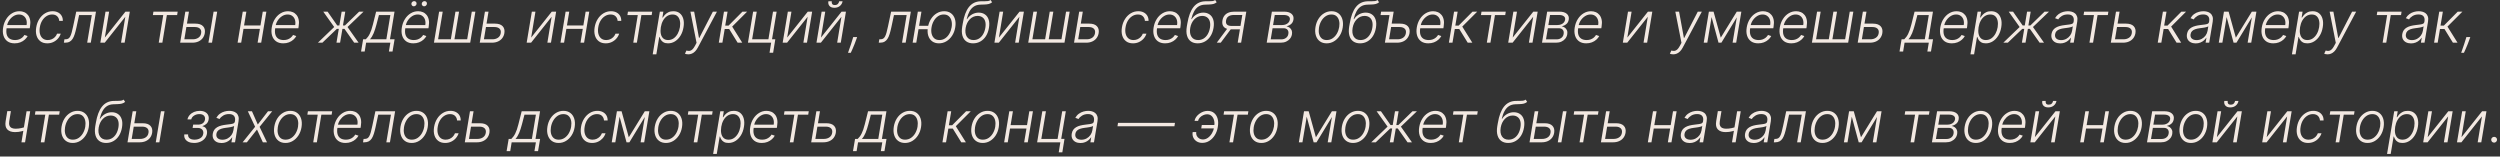 <?xml version="1.0" encoding="UTF-8"?> <svg xmlns="http://www.w3.org/2000/svg" width="527" height="33" viewBox="0 0 527 33" fill="none"><rect x="0" y="0" width="527" height="33" fill="#333333" stroke="none"/><path d="M3.085 9.136C2.474 9.136 1.97 8.994 1.572 8.71C1.175 8.423 0.896 8.027 0.737 7.521C0.578 7.013 0.554 6.428 0.665 5.766C0.776 5.107 0.994 4.521 1.321 4.01C1.648 3.496 2.051 3.094 2.531 2.804C3.011 2.511 3.533 2.365 4.095 2.365C4.45 2.365 4.783 2.43 5.092 2.561C5.402 2.689 5.665 2.886 5.881 3.153C6.099 3.418 6.251 3.751 6.337 4.155C6.422 4.555 6.419 5.03 6.328 5.578L6.268 5.953H1.155L1.261 5.284H5.604C5.675 4.864 5.655 4.486 5.544 4.151C5.433 3.815 5.244 3.55 4.977 3.354C4.713 3.155 4.385 3.055 3.993 3.055C3.592 3.055 3.213 3.168 2.855 3.392C2.5 3.616 2.199 3.909 1.952 4.27C1.707 4.628 1.55 5.01 1.479 5.416L1.393 5.919C1.303 6.473 1.314 6.938 1.428 7.312C1.541 7.685 1.747 7.966 2.045 8.156C2.344 8.347 2.726 8.442 3.192 8.442C3.504 8.442 3.787 8.393 4.04 8.297C4.293 8.2 4.513 8.071 4.7 7.909C4.888 7.744 5.038 7.564 5.152 7.368L5.83 7.602C5.685 7.878 5.48 8.132 5.216 8.365C4.955 8.598 4.643 8.786 4.283 8.928C3.925 9.067 3.526 9.136 3.085 9.136ZM9.968 9.136C9.377 9.136 8.89 8.99 8.507 8.697C8.123 8.405 7.855 8.004 7.701 7.496C7.551 6.984 7.529 6.405 7.637 5.757C7.745 5.098 7.963 4.514 8.289 4.006C8.616 3.494 9.02 3.094 9.5 2.804C9.983 2.511 10.51 2.365 11.081 2.365C11.521 2.365 11.905 2.45 12.231 2.621C12.558 2.788 12.811 3.026 12.99 3.332C13.169 3.636 13.254 3.991 13.245 4.398H12.478C12.459 4.02 12.321 3.702 12.065 3.443C11.812 3.185 11.454 3.055 10.991 3.055C10.568 3.055 10.176 3.169 9.815 3.396C9.454 3.621 9.149 3.935 8.899 4.338C8.652 4.739 8.485 5.203 8.4 5.732C8.309 6.263 8.318 6.733 8.426 7.142C8.534 7.548 8.727 7.866 9.005 8.097C9.287 8.327 9.642 8.442 10.071 8.442C10.363 8.442 10.639 8.388 10.897 8.28C11.156 8.169 11.385 8.013 11.584 7.811C11.782 7.607 11.934 7.366 12.039 7.091H12.806C12.679 7.489 12.477 7.841 12.201 8.148C11.929 8.455 11.602 8.696 11.221 8.872C10.841 9.048 10.423 9.136 9.968 9.136ZM13.465 9L13.584 8.284H13.789C14.022 8.284 14.216 8.241 14.373 8.156C14.532 8.068 14.668 7.92 14.782 7.713C14.898 7.506 15.006 7.223 15.105 6.865C15.205 6.507 15.311 6.058 15.425 5.518L16.073 2.455H20.232L19.141 9H18.378L19.35 3.17H16.674L16.12 5.774C16.006 6.305 15.885 6.773 15.758 7.176C15.633 7.58 15.483 7.916 15.31 8.186C15.137 8.456 14.924 8.659 14.671 8.795C14.418 8.932 14.107 9 13.738 9H13.465ZM22.097 7.922L26.444 2.455H27.364L26.273 9H25.515L26.418 3.533L22.08 9H21.151L22.242 2.455H23.001L22.097 7.922ZM32.227 3.17L32.342 2.455H37.455L37.34 3.17H35.175L34.225 9H33.462L34.413 3.17H32.227ZM39.28 4.982H41.194C41.926 4.982 42.463 5.162 42.804 5.523C43.148 5.884 43.27 6.372 43.171 6.989C43.103 7.389 42.953 7.741 42.723 8.045C42.493 8.347 42.192 8.581 41.82 8.749C41.451 8.916 41.019 9 40.525 9H37.976L39.067 2.455H39.83L38.858 8.284H40.644C41.104 8.284 41.496 8.173 41.82 7.952C42.144 7.73 42.337 7.413 42.4 7.001C42.471 6.581 42.383 6.259 42.135 6.034C41.891 5.81 41.539 5.697 41.078 5.697H39.161L39.28 4.982ZM43.934 9L45.025 2.455H45.783L44.692 9H43.934ZM55.1 5.374L54.985 6.089H51.133L51.252 5.374H55.1ZM51.934 2.455L50.843 9H50.085L51.172 2.455H51.934ZM56.153 2.455L55.062 9H54.304L55.39 2.455H56.153ZM59.71 9.136C59.099 9.136 58.595 8.994 58.197 8.71C57.8 8.423 57.521 8.027 57.362 7.521C57.203 7.013 57.179 6.428 57.29 5.766C57.401 5.107 57.619 4.521 57.946 4.01C58.273 3.496 58.676 3.094 59.156 2.804C59.636 2.511 60.158 2.365 60.72 2.365C61.075 2.365 61.408 2.43 61.717 2.561C62.027 2.689 62.29 2.886 62.506 3.153C62.724 3.418 62.876 3.751 62.962 4.155C63.047 4.555 63.044 5.03 62.953 5.578L62.894 5.953H57.78L57.886 5.284H62.229C62.3 4.864 62.28 4.486 62.169 4.151C62.058 3.815 61.869 3.55 61.602 3.354C61.338 3.155 61.01 3.055 60.618 3.055C60.217 3.055 59.838 3.168 59.48 3.392C59.125 3.616 58.824 3.909 58.577 4.27C58.332 4.628 58.175 5.01 58.104 5.416L58.019 5.919C57.928 6.473 57.939 6.938 58.053 7.312C58.166 7.685 58.372 7.966 58.67 8.156C58.969 8.347 59.351 8.442 59.817 8.442C60.129 8.442 60.412 8.393 60.665 8.297C60.918 8.2 61.138 8.071 61.325 7.909C61.513 7.744 61.663 7.564 61.777 7.368L62.455 7.602C62.31 7.878 62.105 8.132 61.841 8.365C61.58 8.598 61.269 8.786 60.908 8.928C60.55 9.067 60.151 9.136 59.71 9.136ZM67.011 9L70.45 5.693L68.144 2.455H69.056L71.085 5.365H71.537L72.018 2.455H72.781L72.295 5.365H72.717L75.709 2.455H76.642L73.258 5.693L75.593 9H74.664L72.61 6.081H72.184L71.69 9H70.927L71.421 6.081H71.012L67.961 9H67.011ZM76.112 10.862L76.547 8.284H77.105C77.27 8.125 77.421 7.953 77.557 7.768C77.693 7.584 77.82 7.374 77.936 7.138C78.055 6.899 78.169 6.622 78.277 6.307C78.385 5.989 78.493 5.618 78.601 5.195L79.287 2.455H83.165L82.206 8.284H83.178L82.743 10.862H81.98L82.287 9H77.178L76.875 10.862H76.112ZM77.987 8.284H81.443L82.287 3.17H79.879L79.351 5.195C79.169 5.888 78.974 6.489 78.767 6.997C78.56 7.503 78.3 7.932 77.987 8.284ZM87.132 9.136C86.521 9.136 86.017 8.994 85.619 8.71C85.222 8.423 84.943 8.027 84.784 7.521C84.625 7.013 84.601 6.428 84.712 5.766C84.822 5.107 85.041 4.521 85.368 4.01C85.695 3.496 86.098 3.094 86.578 2.804C87.058 2.511 87.579 2.365 88.142 2.365C88.497 2.365 88.829 2.43 89.139 2.561C89.449 2.689 89.712 2.886 89.928 3.153C90.146 3.418 90.298 3.751 90.383 4.155C90.469 4.555 90.466 5.03 90.375 5.578L90.315 5.953H85.202L85.308 5.284H89.651C89.722 4.864 89.702 4.486 89.591 4.151C89.48 3.815 89.291 3.55 89.024 3.354C88.76 3.155 88.432 3.055 88.04 3.055C87.639 3.055 87.26 3.168 86.902 3.392C86.547 3.616 86.246 3.909 85.999 4.27C85.754 4.628 85.597 5.01 85.526 5.416L85.44 5.919C85.349 6.473 85.361 6.938 85.474 7.312C85.588 7.685 85.794 7.966 86.092 8.156C86.391 8.347 86.773 8.442 87.239 8.442C87.551 8.442 87.834 8.393 88.087 8.297C88.34 8.2 88.56 8.071 88.747 7.909C88.935 7.744 89.085 7.564 89.199 7.368L89.876 7.602C89.731 7.878 89.527 8.132 89.263 8.365C89.001 8.598 88.69 8.786 88.329 8.928C87.972 9.067 87.572 9.136 87.132 9.136ZM87.222 1.33C87.068 1.33 86.942 1.27 86.842 1.151C86.743 1.028 86.704 0.888 86.727 0.729C86.75 0.587 86.818 0.47 86.932 0.379C87.048 0.286 87.172 0.239 87.303 0.239C87.473 0.239 87.606 0.297 87.703 0.413C87.8 0.527 87.835 0.669 87.81 0.839C87.79 0.967 87.723 1.081 87.609 1.18C87.499 1.28 87.369 1.33 87.222 1.33ZM89.403 1.33C89.25 1.33 89.122 1.27 89.02 1.151C88.918 1.031 88.881 0.891 88.909 0.729C88.935 0.589 89.004 0.473 89.118 0.379C89.231 0.286 89.354 0.239 89.484 0.239C89.655 0.239 89.788 0.297 89.885 0.413C89.984 0.53 90.02 0.672 89.992 0.839C89.969 0.97 89.902 1.085 89.791 1.185C89.68 1.281 89.551 1.33 89.403 1.33ZM92.566 2.455H93.325L92.353 8.284H95.038L96.01 2.455H96.768L95.796 8.284H98.481L99.453 2.455H100.211L99.12 9H91.475L92.566 2.455ZM102.431 4.982H104.345C105.078 4.982 105.615 5.162 105.956 5.523C106.299 5.884 106.422 6.372 106.322 6.989C106.254 7.389 106.105 7.741 105.875 8.045C105.645 8.347 105.343 8.581 104.971 8.749C104.602 8.916 104.17 9 103.676 9H101.132L102.223 2.455H102.981L102.01 8.284H103.795C104.258 8.284 104.65 8.173 104.971 7.952C105.295 7.73 105.49 7.413 105.555 7.001C105.623 6.581 105.535 6.259 105.291 6.034C105.047 5.81 104.693 5.697 104.23 5.697H102.316L102.431 4.982ZM111.968 7.922L116.315 2.455H117.235L116.145 9H115.386L116.289 3.533L111.951 9H111.022L112.113 2.455H112.872L111.968 7.922ZM123.163 5.374L123.048 6.089H119.196L119.315 5.374H123.163ZM119.997 2.455L118.906 9H118.147L119.234 2.455H119.997ZM124.216 2.455L123.125 9H122.366L123.453 2.455H124.216ZM127.683 9.136C127.092 9.136 126.605 8.99 126.222 8.697C125.838 8.405 125.57 8.004 125.416 7.496C125.266 6.984 125.244 6.405 125.352 5.757C125.46 5.098 125.678 4.514 126.004 4.006C126.331 3.494 126.734 3.094 127.214 2.804C127.697 2.511 128.224 2.365 128.795 2.365C129.236 2.365 129.619 2.45 129.946 2.621C130.273 2.788 130.526 3.026 130.705 3.332C130.884 3.636 130.969 3.991 130.96 4.398H130.193C130.173 4.02 130.036 3.702 129.78 3.443C129.527 3.185 129.169 3.055 128.706 3.055C128.283 3.055 127.891 3.169 127.53 3.396C127.169 3.621 126.864 3.935 126.614 4.338C126.366 4.739 126.2 5.203 126.115 5.732C126.024 6.263 126.033 6.733 126.141 7.142C126.249 7.548 126.442 7.866 126.72 8.097C127.001 8.327 127.357 8.442 127.786 8.442C128.078 8.442 128.354 8.388 128.612 8.28C128.871 8.169 129.099 8.013 129.298 7.811C129.497 7.607 129.649 7.366 129.754 7.091H130.521C130.393 7.489 130.192 7.841 129.916 8.148C129.643 8.455 129.317 8.696 128.936 8.872C128.555 9.048 128.138 9.136 127.683 9.136ZM132.258 3.17L132.373 2.455H137.487L137.371 3.17H135.207L134.256 9H133.494L134.444 3.17H132.258ZM137.59 11.454L139.098 2.455H139.836L139.631 3.703H139.721C139.84 3.507 139.995 3.305 140.185 3.098C140.378 2.891 140.618 2.717 140.905 2.578C141.195 2.436 141.542 2.365 141.945 2.365C142.485 2.365 142.932 2.506 143.287 2.787C143.645 3.068 143.895 3.463 144.037 3.972C144.182 4.48 144.198 5.071 144.084 5.744C143.973 6.42 143.762 7.013 143.449 7.521C143.137 8.03 142.755 8.426 142.303 8.71C141.854 8.994 141.363 9.136 140.828 9.136C140.434 9.136 140.114 9.065 139.87 8.923C139.628 8.781 139.444 8.607 139.316 8.399C139.188 8.189 139.096 7.984 139.039 7.786H138.971L138.357 11.454H137.59ZM139.303 5.732C139.218 6.26 139.218 6.729 139.303 7.138C139.388 7.544 139.56 7.864 139.819 8.097C140.077 8.327 140.418 8.442 140.841 8.442C141.276 8.442 141.664 8.322 142.005 8.084C142.346 7.842 142.63 7.517 142.857 7.108C143.084 6.699 143.24 6.24 143.326 5.732C143.405 5.229 143.402 4.776 143.317 4.372C143.232 3.969 143.061 3.649 142.806 3.413C142.55 3.175 142.202 3.055 141.762 3.055C141.336 3.055 140.952 3.17 140.611 3.401C140.273 3.628 139.992 3.943 139.767 4.347C139.543 4.747 139.388 5.209 139.303 5.732ZM145.099 11.454C144.949 11.454 144.81 11.44 144.682 11.412C144.557 11.383 144.459 11.352 144.388 11.318L144.707 10.649C144.946 10.732 145.165 10.757 145.364 10.726C145.565 10.697 145.757 10.601 145.939 10.436C146.121 10.271 146.3 10.026 146.476 9.699L146.834 9.034L145.538 2.455H146.327L147.349 8.011H147.405L150.273 2.455H151.129L147.102 10.027C146.929 10.354 146.737 10.622 146.527 10.832C146.32 11.043 146.095 11.199 145.854 11.301C145.615 11.403 145.364 11.454 145.099 11.454ZM151.522 9L152.613 2.455H153.372L152.877 5.399H153.581L156.508 2.455H157.497L154.343 5.604L156.466 9H155.494L153.713 6.115H152.767L152.281 9H151.522ZM163.714 2.455L162.743 8.28H163.433L162.977 11.118H162.218L162.559 9H157.667L158.758 2.455H159.521L158.549 8.284H161.98L162.951 2.455H163.714ZM165.933 7.922L170.28 2.455H171.2L170.109 9H169.351L170.254 3.533L165.916 9H164.987L166.078 2.455H166.837L165.933 7.922ZM173.058 7.922L177.405 2.455H178.325L177.234 9H176.476L177.379 3.533L173.041 9H172.112L173.203 2.455H173.962L173.058 7.922ZM176.898 0.273H177.614C177.545 0.679 177.355 1.009 177.043 1.261C176.733 1.514 176.347 1.641 175.884 1.641C175.426 1.641 175.084 1.514 174.857 1.261C174.632 1.009 174.554 0.679 174.622 0.273H175.338C175.301 0.494 175.331 0.682 175.428 0.835C175.524 0.986 175.709 1.061 175.982 1.061C176.254 1.061 176.466 0.986 176.616 0.835C176.767 0.682 176.861 0.494 176.898 0.273ZM180.686 7.807L180.524 8.263C180.422 8.57 180.297 8.906 180.149 9.273C180.001 9.642 179.855 9.993 179.71 10.325C179.565 10.661 179.443 10.929 179.344 11.131H178.76C178.825 10.938 178.911 10.692 179.016 10.393C179.124 10.095 179.239 9.766 179.361 9.405C179.483 9.044 179.601 8.67 179.714 8.284L179.859 7.807H180.686ZM185.238 9L185.358 8.284H185.562C185.795 8.284 185.99 8.241 186.146 8.156C186.305 8.068 186.441 7.92 186.555 7.713C186.672 7.506 186.779 7.223 186.879 6.865C186.978 6.507 187.085 6.058 187.199 5.518L187.846 2.455H192.005L190.914 9H190.152L191.123 3.17H188.447L187.893 5.774C187.779 6.305 187.659 6.773 187.531 7.176C187.406 7.58 187.257 7.916 187.083 8.186C186.91 8.456 186.697 8.659 186.444 8.795C186.191 8.932 185.88 9 185.511 9H185.238ZM196.364 5.438L196.249 6.153H192.984L193.104 5.438H196.364ZM194.241 2.455L193.151 9H192.384L193.479 2.455H194.241ZM197.928 9.136C197.362 9.136 196.885 8.993 196.496 8.706C196.109 8.419 195.835 8.021 195.673 7.513C195.514 7.001 195.491 6.412 195.605 5.744C195.716 5.077 195.935 4.49 196.261 3.984C196.591 3.476 196.994 3.08 197.472 2.795C197.952 2.509 198.473 2.365 199.036 2.365C199.604 2.365 200.081 2.509 200.467 2.795C200.857 3.082 201.132 3.482 201.294 3.993C201.456 4.504 201.48 5.095 201.366 5.766C201.256 6.43 201.036 7.016 200.706 7.521C200.376 8.027 199.972 8.423 199.491 8.71C199.014 8.994 198.493 9.136 197.928 9.136ZM198.03 8.442C198.487 8.442 198.893 8.32 199.249 8.075C199.607 7.831 199.901 7.504 200.131 7.095C200.364 6.686 200.521 6.236 200.604 5.744C200.683 5.259 200.675 4.812 200.578 4.406C200.482 3.997 200.297 3.67 200.024 3.426C199.751 3.179 199.391 3.055 198.942 3.055C198.487 3.055 198.081 3.18 197.723 3.43C197.365 3.678 197.07 4.007 196.837 4.419C196.604 4.828 196.447 5.277 196.368 5.766C196.283 6.254 196.288 6.702 196.385 7.108C196.484 7.511 196.67 7.835 196.943 8.08C197.219 8.321 197.581 8.442 198.03 8.442ZM208.817 0L209.133 0.482C208.925 0.655 208.692 0.774 208.434 0.839C208.175 0.902 207.893 0.938 207.586 0.946C207.279 0.955 206.95 0.967 206.597 0.984C206.089 1.007 205.651 1.139 205.285 1.381C204.918 1.622 204.613 1.966 204.369 2.412C204.124 2.855 203.928 3.393 203.781 4.027H203.866C204.158 3.581 204.519 3.241 204.948 3.009C205.38 2.776 205.835 2.659 206.312 2.659C206.815 2.659 207.248 2.783 207.612 3.03C207.978 3.274 208.241 3.635 208.4 4.112C208.562 4.587 208.586 5.169 208.472 5.859C208.362 6.53 208.151 7.111 207.842 7.602C207.532 8.091 207.144 8.469 206.678 8.736C206.215 9.003 205.698 9.136 205.127 9.136C204.562 9.136 204.086 9.001 203.7 8.732C203.313 8.462 203.042 8.064 202.886 7.538C202.729 7.013 202.712 6.369 202.835 5.608L202.954 4.922C203.207 3.396 203.638 2.249 204.249 1.479C204.86 0.709 205.67 0.307 206.678 0.273C207.005 0.261 207.299 0.259 207.56 0.264C207.825 0.267 208.059 0.254 208.263 0.226C208.471 0.195 208.656 0.119 208.817 0ZM205.221 8.442C205.653 8.442 206.04 8.335 206.384 8.122C206.728 7.906 207.013 7.604 207.241 7.214C207.471 6.822 207.63 6.362 207.718 5.834C207.803 5.308 207.789 4.861 207.675 4.491C207.565 4.122 207.37 3.841 207.092 3.648C206.816 3.452 206.475 3.354 206.069 3.354C205.745 3.354 205.444 3.418 205.165 3.545C204.887 3.67 204.638 3.848 204.42 4.078C204.201 4.305 204.018 4.572 203.87 4.879C203.725 5.183 203.621 5.516 203.559 5.876C203.428 6.663 203.515 7.288 203.819 7.751C204.126 8.212 204.593 8.442 205.221 8.442ZM210.57 7.922L214.917 2.455H215.837L214.746 9H213.988L214.891 3.533L210.553 9H209.624L210.715 2.455H211.473L210.57 7.922ZM217.84 2.455H218.598L217.627 8.284H220.311L221.283 2.455H222.042L221.07 8.284H223.755L224.726 2.455H225.485L224.394 9H216.749L217.84 2.455ZM227.705 4.982H229.618C230.351 4.982 230.888 5.162 231.229 5.523C231.573 5.884 231.695 6.372 231.596 6.989C231.527 7.389 231.378 7.741 231.148 8.045C230.918 8.347 230.617 8.581 230.245 8.749C229.875 8.916 229.444 9 228.949 9H226.405L227.496 2.455H228.255L227.283 8.284H229.069C229.532 8.284 229.924 8.173 230.245 7.952C230.569 7.73 230.763 7.413 230.828 7.001C230.897 6.581 230.809 6.259 230.564 6.034C230.32 5.81 229.966 5.697 229.503 5.697H227.59L227.705 4.982ZM238.836 9.136C238.245 9.136 237.757 8.99 237.374 8.697C236.99 8.405 236.722 8.004 236.569 7.496C236.418 6.984 236.397 6.405 236.505 5.757C236.613 5.098 236.83 4.514 237.157 4.006C237.483 3.494 237.887 3.094 238.367 2.804C238.85 2.511 239.377 2.365 239.948 2.365C240.388 2.365 240.772 2.45 241.098 2.621C241.425 2.788 241.678 3.026 241.857 3.332C242.036 3.636 242.121 3.991 242.113 4.398H241.346C241.326 4.02 241.188 3.702 240.932 3.443C240.679 3.185 240.321 3.055 239.858 3.055C239.435 3.055 239.043 3.169 238.682 3.396C238.321 3.621 238.016 3.935 237.766 4.338C237.519 4.739 237.353 5.203 237.267 5.732C237.176 6.263 237.185 6.733 237.293 7.142C237.401 7.548 237.594 7.866 237.873 8.097C238.154 8.327 238.509 8.442 238.938 8.442C239.23 8.442 239.506 8.388 239.765 8.28C240.023 8.169 240.252 8.013 240.451 7.811C240.65 7.607 240.801 7.366 240.907 7.091H241.674C241.546 7.489 241.344 7.841 241.069 8.148C240.796 8.455 240.469 8.696 240.088 8.872C239.708 9.048 239.29 9.136 238.836 9.136ZM245.605 9.136C244.994 9.136 244.49 8.994 244.092 8.71C243.694 8.423 243.416 8.027 243.257 7.521C243.098 7.013 243.074 6.428 243.184 5.766C243.295 5.107 243.514 4.521 243.841 4.01C244.167 3.496 244.571 3.094 245.051 2.804C245.531 2.511 246.052 2.365 246.615 2.365C246.97 2.365 247.302 2.43 247.612 2.561C247.922 2.689 248.184 2.886 248.4 3.153C248.619 3.418 248.771 3.751 248.856 4.155C248.941 4.555 248.939 5.03 248.848 5.578L248.788 5.953H243.674L243.781 5.284H248.123C248.194 4.864 248.174 4.486 248.064 4.151C247.953 3.815 247.764 3.55 247.497 3.354C247.233 3.155 246.904 3.055 246.512 3.055C246.112 3.055 245.733 3.168 245.375 3.392C245.02 3.616 244.718 3.909 244.471 4.27C244.227 4.628 244.069 5.01 243.998 5.416L243.913 5.919C243.822 6.473 243.833 6.938 243.947 7.312C244.061 7.685 244.267 7.966 244.565 8.156C244.863 8.347 245.245 8.442 245.711 8.442C246.024 8.442 246.306 8.393 246.559 8.297C246.812 8.2 247.032 8.071 247.22 7.909C247.407 7.744 247.558 7.564 247.672 7.368L248.349 7.602C248.204 7.878 248 8.132 247.735 8.365C247.474 8.598 247.163 8.786 246.802 8.928C246.444 9.067 246.045 9.136 245.605 9.136ZM256.161 0L256.477 0.482C256.269 0.655 256.036 0.774 255.778 0.839C255.519 0.902 255.237 0.938 254.93 0.946C254.623 0.955 254.293 0.967 253.941 0.984C253.433 1.007 252.995 1.139 252.629 1.381C252.262 1.622 251.957 1.966 251.712 2.412C251.468 2.855 251.272 3.393 251.124 4.027H251.21C251.502 3.581 251.863 3.241 252.292 3.009C252.724 2.776 253.178 2.659 253.656 2.659C254.158 2.659 254.592 2.783 254.955 3.03C255.322 3.274 255.585 3.635 255.744 4.112C255.906 4.587 255.93 5.169 255.816 5.859C255.705 6.53 255.495 7.111 255.185 7.602C254.876 8.091 254.488 8.469 254.022 8.736C253.559 9.003 253.042 9.136 252.471 9.136C251.906 9.136 251.43 9.001 251.043 8.732C250.657 8.462 250.386 8.064 250.229 7.538C250.073 7.013 250.056 6.369 250.178 5.608L250.298 4.922C250.55 3.396 250.982 2.249 251.593 1.479C252.204 0.709 253.013 0.307 254.022 0.273C254.349 0.261 254.643 0.259 254.904 0.264C255.168 0.267 255.403 0.254 255.607 0.226C255.815 0.195 255.999 0.119 256.161 0ZM252.565 8.442C252.996 8.442 253.384 8.335 253.728 8.122C254.072 7.906 254.357 7.604 254.585 7.214C254.815 6.822 254.974 6.362 255.062 5.834C255.147 5.308 255.133 4.861 255.019 4.491C254.908 4.122 254.714 3.841 254.435 3.648C254.16 3.452 253.819 3.354 253.413 3.354C253.089 3.354 252.788 3.418 252.509 3.545C252.231 3.67 251.982 3.848 251.763 4.078C251.545 4.305 251.362 4.572 251.214 4.879C251.069 5.183 250.965 5.516 250.903 5.876C250.772 6.663 250.859 7.288 251.163 7.751C251.469 8.212 251.937 8.442 252.565 8.442ZM260.905 9L261.877 3.158H260.074C259.605 3.161 259.232 3.26 258.953 3.456C258.678 3.649 258.51 3.939 258.451 4.325C258.385 4.703 258.451 4.989 258.647 5.182C258.846 5.372 259.167 5.467 259.61 5.467H261.706L261.587 6.183H259.49C259.042 6.183 258.671 6.111 258.378 5.966C258.088 5.818 257.885 5.605 257.769 5.327C257.652 5.045 257.627 4.705 257.692 4.304C257.757 3.906 257.897 3.571 258.11 3.298C258.323 3.023 258.604 2.814 258.953 2.672C259.306 2.527 259.719 2.455 260.194 2.455H262.721L261.63 9H260.905ZM256.495 9L258.924 5.744H259.763L257.334 9H256.495ZM267.022 9L268.113 2.455H270.691C271.379 2.455 271.9 2.608 272.255 2.915C272.61 3.219 272.745 3.626 272.66 4.138C272.595 4.527 272.431 4.835 272.17 5.062C271.909 5.29 271.582 5.453 271.19 5.553C271.431 5.595 271.649 5.688 271.842 5.83C272.038 5.972 272.184 6.161 272.281 6.396C272.377 6.629 272.399 6.906 272.345 7.227C272.288 7.571 272.153 7.876 271.94 8.143C271.727 8.411 271.453 8.621 271.118 8.774C270.785 8.925 270.404 9 269.975 9H267.022ZM267.866 8.297H270.095C270.493 8.297 270.826 8.193 271.096 7.986C271.369 7.778 271.531 7.504 271.582 7.163C271.647 6.794 271.588 6.5 271.403 6.281C271.218 6.062 270.941 5.953 270.572 5.953H268.258L267.866 8.297ZM268.365 5.28H270.261C270.551 5.28 270.812 5.234 271.045 5.143C271.278 5.05 271.468 4.919 271.616 4.751C271.767 4.581 271.859 4.385 271.893 4.163C271.947 3.848 271.858 3.602 271.625 3.426C271.395 3.247 271.044 3.158 270.572 3.158H268.718L268.365 5.28ZM279.663 9.136C279.089 9.136 278.606 8.991 278.214 8.702C277.822 8.409 277.545 8.004 277.383 7.487C277.221 6.97 277.194 6.374 277.302 5.697C277.41 5.038 277.624 4.459 277.945 3.959C278.269 3.456 278.667 3.065 279.138 2.787C279.61 2.506 280.123 2.365 280.677 2.365C281.254 2.365 281.737 2.511 282.126 2.804C282.518 3.097 282.795 3.501 282.957 4.018C283.121 4.536 283.15 5.134 283.042 5.812C282.934 6.469 282.718 7.047 282.394 7.547C282.07 8.044 281.673 8.433 281.201 8.714C280.732 8.996 280.219 9.136 279.663 9.136ZM279.671 8.442C280.137 8.442 280.552 8.318 280.915 8.071C281.282 7.821 281.585 7.489 281.823 7.074C282.062 6.656 282.222 6.197 282.305 5.697C282.381 5.22 282.373 4.781 282.279 4.381C282.185 3.98 282.005 3.659 281.738 3.418C281.471 3.176 281.116 3.055 280.673 3.055C280.21 3.055 279.795 3.182 279.428 3.435C279.062 3.685 278.759 4.02 278.521 4.44C278.282 4.858 278.123 5.315 278.043 5.812C277.964 6.293 277.969 6.732 278.06 7.129C278.154 7.527 278.335 7.845 278.602 8.084C278.871 8.322 279.228 8.442 279.671 8.442ZM290.392 0L290.707 0.482C290.5 0.655 290.267 0.774 290.008 0.839C289.75 0.902 289.467 0.938 289.16 0.946C288.853 0.955 288.524 0.967 288.172 0.984C287.663 1.007 287.225 1.139 286.859 1.381C286.493 1.622 286.187 1.966 285.943 2.412C285.699 2.855 285.502 3.393 285.355 4.027H285.44C285.733 3.581 286.093 3.241 286.522 3.009C286.954 2.776 287.409 2.659 287.886 2.659C288.389 2.659 288.822 2.783 289.186 3.03C289.552 3.274 289.815 3.635 289.974 4.112C290.136 4.587 290.16 5.169 290.047 5.859C289.936 6.53 289.725 7.111 289.416 7.602C289.106 8.091 288.718 8.469 288.252 8.736C287.789 9.003 287.272 9.136 286.701 9.136C286.136 9.136 285.66 9.001 285.274 8.732C284.887 8.462 284.616 8.064 284.46 7.538C284.304 7.013 284.287 6.369 284.409 5.608L284.528 4.922C284.781 3.396 285.213 2.249 285.824 1.479C286.434 0.709 287.244 0.307 288.252 0.273C288.579 0.261 288.873 0.259 289.135 0.264C289.399 0.267 289.633 0.254 289.838 0.226C290.045 0.195 290.23 0.119 290.392 0ZM286.795 8.442C287.227 8.442 287.615 8.335 287.958 8.122C288.302 7.906 288.588 7.604 288.815 7.214C289.045 6.822 289.204 6.362 289.292 5.834C289.377 5.308 289.363 4.861 289.25 4.491C289.139 4.122 288.944 3.841 288.666 3.648C288.39 3.452 288.049 3.354 287.643 3.354C287.319 3.354 287.018 3.418 286.74 3.545C286.461 3.67 286.213 3.848 285.994 4.078C285.775 4.305 285.592 4.572 285.444 4.879C285.299 5.183 285.196 5.516 285.133 5.876C285.002 6.663 285.089 7.288 285.393 7.751C285.7 8.212 286.167 8.442 286.795 8.442ZM293.038 2.455L292.936 3.17H291.022L291.137 2.455H293.038ZM293.234 4.982H295.152C295.882 4.982 296.419 5.162 296.762 5.523C297.106 5.884 297.228 6.372 297.129 6.989C297.058 7.389 296.907 7.741 296.677 8.045C296.45 8.347 296.15 8.581 295.778 8.749C295.406 8.916 294.973 9 294.478 9H291.934L293.025 2.455H293.788L292.816 8.284H294.598C295.061 8.284 295.453 8.173 295.774 7.952C296.098 7.73 296.292 7.413 296.358 7.001C296.429 6.581 296.341 6.259 296.093 6.034C295.849 5.81 295.495 5.697 295.032 5.697H293.119L293.234 4.982ZM301.081 9.136C300.471 9.136 299.966 8.994 299.569 8.71C299.171 8.423 298.892 8.027 298.733 7.521C298.574 7.013 298.55 6.428 298.661 5.766C298.772 5.107 298.99 4.521 299.317 4.01C299.644 3.496 300.047 3.094 300.527 2.804C301.007 2.511 301.529 2.365 302.091 2.365C302.446 2.365 302.779 2.43 303.088 2.561C303.398 2.689 303.661 2.886 303.877 3.153C304.096 3.418 304.248 3.751 304.333 4.155C304.418 4.555 304.415 5.03 304.324 5.578L304.265 5.953H299.151L299.257 5.284H303.6C303.671 4.864 303.651 4.486 303.54 4.151C303.429 3.815 303.24 3.55 302.973 3.354C302.709 3.155 302.381 3.055 301.989 3.055C301.588 3.055 301.209 3.168 300.851 3.392C300.496 3.616 300.195 3.909 299.948 4.27C299.703 4.628 299.546 5.01 299.475 5.416L299.39 5.919C299.299 6.473 299.31 6.938 299.424 7.312C299.537 7.685 299.743 7.966 300.042 8.156C300.34 8.347 300.722 8.442 301.188 8.442C301.5 8.442 301.783 8.393 302.036 8.297C302.289 8.2 302.509 8.071 302.696 7.909C302.884 7.744 303.034 7.564 303.148 7.368L303.826 7.602C303.681 7.878 303.476 8.132 303.212 8.365C302.951 8.598 302.64 8.786 302.279 8.928C301.921 9.067 301.522 9.136 301.081 9.136ZM305.425 9L306.516 2.455H307.274L306.78 5.399H307.483L310.411 2.455H311.399L308.246 5.604L310.368 9H309.396L307.615 6.115H306.669L306.183 9H305.425ZM312.188 3.17L312.303 2.455H317.416L317.301 3.17H315.136L314.186 9H313.423L314.374 3.17H312.188ZM318.875 7.922L323.221 2.455H324.142L323.051 9H322.292L323.196 3.533L318.858 9H317.929L319.02 2.455H319.778L318.875 7.922ZM325.054 9L326.145 2.455H328.723C329.41 2.455 329.931 2.608 330.287 2.915C330.642 3.219 330.777 3.626 330.691 4.138C330.626 4.527 330.463 4.835 330.201 5.062C329.94 5.29 329.613 5.453 329.221 5.553C329.463 5.595 329.68 5.688 329.873 5.83C330.069 5.972 330.216 6.161 330.312 6.396C330.409 6.629 330.43 6.906 330.376 7.227C330.319 7.571 330.184 7.876 329.971 8.143C329.758 8.411 329.484 8.621 329.149 8.774C328.816 8.925 328.436 9 328.007 9H325.054ZM325.897 8.297H328.126C328.524 8.297 328.858 8.193 329.127 7.986C329.4 7.778 329.562 7.504 329.613 7.163C329.679 6.794 329.619 6.5 329.434 6.281C329.25 6.062 328.973 5.953 328.603 5.953H326.289L325.897 8.297ZM326.396 5.28H328.292C328.582 5.28 328.843 5.234 329.076 5.143C329.309 5.05 329.5 4.919 329.647 4.751C329.798 4.581 329.89 4.385 329.924 4.163C329.978 3.848 329.889 3.602 329.656 3.426C329.426 3.247 329.075 3.158 328.603 3.158H326.75L326.396 5.28ZM334.374 9.136C333.763 9.136 333.259 8.994 332.862 8.71C332.464 8.423 332.185 8.027 332.026 7.521C331.867 7.013 331.843 6.428 331.954 5.766C332.065 5.107 332.283 4.521 332.61 4.01C332.937 3.496 333.34 3.094 333.82 2.804C334.3 2.511 334.822 2.365 335.384 2.365C335.739 2.365 336.072 2.43 336.381 2.561C336.691 2.689 336.954 2.886 337.17 3.153C337.388 3.418 337.54 3.751 337.626 4.155C337.711 4.555 337.708 5.03 337.617 5.578L337.558 5.953H332.444L332.55 5.284H336.893C336.964 4.864 336.944 4.486 336.833 4.151C336.722 3.815 336.533 3.55 336.266 3.354C336.002 3.155 335.674 3.055 335.282 3.055C334.881 3.055 334.502 3.168 334.144 3.392C333.789 3.616 333.488 3.909 333.241 4.27C332.996 4.628 332.839 5.01 332.768 5.416L332.683 5.919C332.592 6.473 332.603 6.938 332.717 7.312C332.83 7.685 333.036 7.966 333.335 8.156C333.633 8.347 334.015 8.442 334.481 8.442C334.793 8.442 335.076 8.393 335.329 8.297C335.582 8.2 335.802 8.071 335.989 7.909C336.177 7.744 336.327 7.564 336.441 7.368L337.119 7.602C336.974 7.878 336.769 8.132 336.505 8.365C336.244 8.598 335.933 8.786 335.572 8.928C335.214 9.067 334.815 9.136 334.374 9.136ZM343.039 7.922L347.385 2.455H348.306L347.215 9H346.456L347.36 3.533L343.022 9H342.093L343.184 2.455H343.942L343.039 7.922ZM352.721 11.454C352.57 11.454 352.431 11.44 352.303 11.412C352.178 11.383 352.08 11.352 352.009 11.318L352.328 10.649C352.567 10.732 352.786 10.757 352.985 10.726C353.186 10.697 353.378 10.601 353.56 10.436C353.742 10.271 353.921 10.026 354.097 9.699L354.455 9.034L353.159 2.455H353.948L354.971 8.011H355.026L357.894 2.455H358.75L354.723 10.027C354.55 10.354 354.358 10.622 354.148 10.832C353.941 11.043 353.716 11.199 353.475 11.301C353.236 11.403 352.985 11.454 352.721 11.454ZM362.74 7.939L366.115 2.455H366.852L362.868 9H362.263L360.494 2.455H361.219L362.74 7.939ZM360.993 2.455L359.902 9H359.143L360.234 2.455H360.993ZM365.229 9L366.32 2.455H367.078L365.987 9H365.229ZM370.632 9.136C370.021 9.136 369.517 8.994 369.119 8.71C368.722 8.423 368.443 8.027 368.284 7.521C368.125 7.013 368.101 6.428 368.212 5.766C368.322 5.107 368.541 4.521 368.868 4.01C369.195 3.496 369.598 3.094 370.078 2.804C370.558 2.511 371.08 2.365 371.642 2.365C371.997 2.365 372.33 2.43 372.639 2.561C372.949 2.689 373.212 2.886 373.428 3.153C373.646 3.418 373.798 3.751 373.884 4.155C373.969 4.555 373.966 5.03 373.875 5.578L373.815 5.953H368.702L368.808 5.284H373.151C373.222 4.864 373.202 4.486 373.091 4.151C372.98 3.815 372.791 3.55 372.524 3.354C372.26 3.155 371.932 3.055 371.54 3.055C371.139 3.055 370.76 3.168 370.402 3.392C370.047 3.616 369.746 3.909 369.499 4.27C369.254 4.628 369.097 5.01 369.026 5.416L368.94 5.919C368.849 6.473 368.861 6.938 368.974 7.312C369.088 7.685 369.294 7.966 369.592 8.156C369.891 8.347 370.273 8.442 370.739 8.442C371.051 8.442 371.334 8.393 371.587 8.297C371.839 8.2 372.06 8.071 372.247 7.909C372.435 7.744 372.585 7.564 372.699 7.368L373.376 7.602C373.232 7.878 373.027 8.132 372.763 8.365C372.501 8.598 372.19 8.786 371.83 8.928C371.472 9.067 371.072 9.136 370.632 9.136ZM377.605 9.136C376.994 9.136 376.49 8.994 376.092 8.71C375.694 8.423 375.416 8.027 375.257 7.521C375.098 7.013 375.074 6.428 375.184 5.766C375.295 5.107 375.514 4.521 375.841 4.01C376.167 3.496 376.571 3.094 377.051 2.804C377.531 2.511 378.052 2.365 378.615 2.365C378.97 2.365 379.302 2.43 379.612 2.561C379.922 2.689 380.184 2.886 380.4 3.153C380.619 3.418 380.771 3.751 380.856 4.155C380.941 4.555 380.939 5.03 380.848 5.578L380.788 5.953H375.674L375.781 5.284H380.123C380.194 4.864 380.174 4.486 380.064 4.151C379.953 3.815 379.764 3.55 379.497 3.354C379.233 3.155 378.904 3.055 378.512 3.055C378.112 3.055 377.733 3.168 377.375 3.392C377.02 3.616 376.718 3.909 376.471 4.27C376.227 4.628 376.069 5.01 375.998 5.416L375.913 5.919C375.822 6.473 375.833 6.938 375.947 7.312C376.061 7.685 376.267 7.966 376.565 8.156C376.863 8.347 377.245 8.442 377.711 8.442C378.024 8.442 378.306 8.393 378.559 8.297C378.812 8.2 379.032 8.071 379.22 7.909C379.407 7.744 379.558 7.564 379.672 7.368L380.349 7.602C380.204 7.878 380 8.132 379.735 8.365C379.474 8.598 379.163 8.786 378.802 8.928C378.444 9.067 378.045 9.136 377.605 9.136ZM383.039 2.455H383.798L382.826 8.284H385.511L386.482 2.455H387.241L386.269 8.284H388.954L389.925 2.455H390.684L389.593 9H381.948L383.039 2.455ZM392.904 4.982H394.817C395.55 4.982 396.087 5.162 396.428 5.523C396.772 5.884 396.894 6.372 396.795 6.989C396.727 7.389 396.577 7.741 396.347 8.045C396.117 8.347 395.816 8.581 395.444 8.749C395.075 8.916 394.643 9 394.148 9H391.604L392.695 2.455H393.454L392.482 8.284H394.268C394.731 8.284 395.123 8.173 395.444 7.952C395.768 7.73 395.962 7.413 396.028 7.001C396.096 6.581 396.008 6.259 395.763 6.034C395.519 5.81 395.165 5.697 394.702 5.697H392.789L392.904 4.982ZM400.417 10.862L400.852 8.284H401.41C401.575 8.125 401.725 7.953 401.862 7.768C401.998 7.584 402.124 7.374 402.241 7.138C402.36 6.899 402.474 6.622 402.582 6.307C402.69 5.989 402.798 5.618 402.906 5.195L403.592 2.455H407.469L406.511 8.284H407.482L407.048 10.862H406.285L406.592 9H401.482L401.18 10.862H400.417ZM402.292 8.284H405.748L406.592 3.17H404.184L403.656 5.195C403.474 5.888 403.279 6.489 403.072 6.997C402.864 7.503 402.604 7.932 402.292 8.284ZM411.437 9.136C410.826 9.136 410.322 8.994 409.924 8.71C409.526 8.423 409.248 8.027 409.089 7.521C408.93 7.013 408.906 6.428 409.016 5.766C409.127 5.107 409.346 4.521 409.673 4.01C409.999 3.496 410.403 3.094 410.883 2.804C411.363 2.511 411.884 2.365 412.447 2.365C412.802 2.365 413.134 2.43 413.444 2.561C413.754 2.689 414.016 2.886 414.232 3.153C414.451 3.418 414.603 3.751 414.688 4.155C414.773 4.555 414.771 5.03 414.68 5.578L414.62 5.953H409.506L409.613 5.284H413.955C414.026 4.864 414.006 4.486 413.896 4.151C413.785 3.815 413.596 3.55 413.329 3.354C413.065 3.155 412.737 3.055 412.344 3.055C411.944 3.055 411.565 3.168 411.207 3.392C410.852 3.616 410.55 3.909 410.303 4.27C410.059 4.628 409.901 5.01 409.83 5.416L409.745 5.919C409.654 6.473 409.665 6.938 409.779 7.312C409.893 7.685 410.099 7.966 410.397 8.156C410.695 8.347 411.077 8.442 411.543 8.442C411.856 8.442 412.138 8.393 412.391 8.297C412.644 8.2 412.864 8.071 413.052 7.909C413.239 7.744 413.39 7.564 413.504 7.368L414.181 7.602C414.036 7.878 413.832 8.132 413.567 8.365C413.306 8.598 412.995 8.786 412.634 8.928C412.276 9.067 411.877 9.136 411.437 9.136ZM415.371 11.454L416.88 2.455H417.617L417.412 3.703H417.502C417.621 3.507 417.776 3.305 417.966 3.098C418.159 2.891 418.4 2.717 418.686 2.578C418.976 2.436 419.323 2.365 419.726 2.365C420.266 2.365 420.713 2.506 421.069 2.787C421.426 3.068 421.676 3.463 421.819 3.972C421.963 4.48 421.979 5.071 421.865 5.744C421.755 6.42 421.543 7.013 421.23 7.521C420.918 8.03 420.536 8.426 420.084 8.71C419.635 8.994 419.144 9.136 418.61 9.136C418.215 9.136 417.895 9.065 417.651 8.923C417.409 8.781 417.225 8.607 417.097 8.399C416.969 8.189 416.877 7.984 416.82 7.786H416.752L416.138 11.454H415.371ZM417.084 5.732C416.999 6.26 416.999 6.729 417.084 7.138C417.169 7.544 417.341 7.864 417.6 8.097C417.858 8.327 418.199 8.442 418.623 8.442C419.057 8.442 419.445 8.322 419.786 8.084C420.127 7.842 420.411 7.517 420.638 7.108C420.865 6.699 421.022 6.24 421.107 5.732C421.186 5.229 421.184 4.776 421.098 4.372C421.013 3.969 420.843 3.649 420.587 3.413C420.331 3.175 419.983 3.055 419.543 3.055C419.117 3.055 418.733 3.17 418.392 3.401C418.054 3.628 417.773 3.943 417.549 4.347C417.324 4.747 417.169 5.209 417.084 5.732ZM422.3 9L425.739 5.693L423.434 2.455H424.346L426.374 5.365H426.826L427.307 2.455H428.07L427.584 5.365H428.006L430.998 2.455H431.931L428.547 5.693L430.882 9H429.953L427.9 6.081H427.473L426.979 9H426.216L426.711 6.081H426.301L423.25 9H422.3ZM434.29 9.149C433.896 9.149 433.548 9.072 433.246 8.919C432.945 8.763 432.721 8.538 432.573 8.246C432.428 7.95 432.388 7.592 432.454 7.172C432.511 6.848 432.619 6.575 432.778 6.354C432.94 6.132 433.144 5.95 433.391 5.808C433.638 5.663 433.923 5.55 434.244 5.467C434.565 5.385 434.914 5.322 435.292 5.28C435.661 5.234 435.977 5.195 436.238 5.161C436.499 5.126 436.702 5.072 436.847 4.999C436.992 4.925 437.079 4.805 437.107 4.641L437.133 4.487C437.207 4.041 437.138 3.69 436.928 3.435C436.718 3.176 436.366 3.047 435.871 3.047C435.4 3.047 434.991 3.152 434.644 3.362C434.3 3.57 434.045 3.812 433.877 4.091L433.204 3.831C433.408 3.473 433.66 3.188 433.958 2.974C434.256 2.759 434.576 2.604 434.917 2.51C435.258 2.413 435.594 2.365 435.927 2.365C436.177 2.365 436.431 2.398 436.69 2.463C436.948 2.528 437.18 2.642 437.384 2.804C437.592 2.963 437.744 3.186 437.84 3.473C437.94 3.757 437.954 4.118 437.883 4.555L437.141 9H436.383L436.558 7.964H436.511C436.391 8.158 436.227 8.345 436.016 8.527C435.809 8.709 435.56 8.858 435.271 8.974C434.981 9.091 434.654 9.149 434.29 9.149ZM434.482 8.455C434.886 8.455 435.251 8.365 435.577 8.186C435.907 8.007 436.177 7.77 436.387 7.474C436.6 7.176 436.737 6.848 436.796 6.49L436.954 5.544C436.891 5.598 436.789 5.646 436.647 5.689C436.508 5.732 436.35 5.77 436.174 5.804C436.001 5.835 435.826 5.862 435.65 5.885C435.477 5.908 435.323 5.928 435.19 5.945C434.812 5.99 434.482 6.061 434.201 6.158C433.923 6.254 433.7 6.388 433.532 6.558C433.364 6.726 433.259 6.942 433.217 7.206C433.151 7.604 433.238 7.912 433.477 8.131C433.718 8.347 434.053 8.455 434.482 8.455ZM439.219 3.17L439.334 2.455H444.447L444.332 3.17H442.168L441.217 9H440.455L441.405 3.17H439.219ZM446.26 4.982H448.173C448.906 4.982 449.443 5.162 449.784 5.523C450.127 5.884 450.25 6.372 450.15 6.989C450.082 7.389 449.933 7.741 449.703 8.045C449.473 8.347 449.172 8.581 448.799 8.749C448.43 8.916 447.998 9 447.504 9H444.96L446.051 2.455H446.809L445.838 8.284H447.623C448.086 8.284 448.478 8.173 448.799 7.952C449.123 7.73 449.318 7.413 449.383 7.001C449.451 6.581 449.363 6.259 449.119 6.034C448.875 5.81 448.521 5.697 448.058 5.697H446.145L446.26 4.982ZM454.85 9L455.941 2.455H456.7L456.206 5.399H456.909L459.836 2.455H460.825L457.672 5.604L459.794 9H458.822L457.041 6.115H456.095L455.609 9H454.85ZM462.849 9.149C462.454 9.149 462.106 9.072 461.805 8.919C461.504 8.763 461.279 8.538 461.132 8.246C460.987 7.95 460.947 7.592 461.012 7.172C461.069 6.848 461.177 6.575 461.336 6.354C461.498 6.132 461.703 5.95 461.95 5.808C462.197 5.663 462.481 5.55 462.802 5.467C463.123 5.385 463.473 5.322 463.85 5.28C464.22 5.234 464.535 5.195 464.797 5.161C465.058 5.126 465.261 5.072 465.406 4.999C465.551 4.925 465.637 4.805 465.666 4.641L465.691 4.487C465.765 4.041 465.697 3.69 465.487 3.435C465.277 3.176 464.924 3.047 464.43 3.047C463.958 3.047 463.549 3.152 463.203 3.362C462.859 3.57 462.603 3.812 462.436 4.091L461.762 3.831C461.967 3.473 462.218 3.188 462.517 2.974C462.815 2.759 463.135 2.604 463.475 2.51C463.816 2.413 464.153 2.365 464.485 2.365C464.735 2.365 464.99 2.398 465.248 2.463C465.507 2.528 465.738 2.642 465.943 2.804C466.15 2.963 466.302 3.186 466.399 3.473C466.498 3.757 466.512 4.118 466.441 4.555L465.7 9H464.941L465.116 7.964H465.069C464.95 8.158 464.785 8.345 464.575 8.527C464.368 8.709 464.119 8.858 463.829 8.974C463.539 9.091 463.213 9.149 462.849 9.149ZM463.041 8.455C463.444 8.455 463.809 8.365 464.136 8.186C464.466 8.007 464.735 7.77 464.946 7.474C465.159 7.176 465.295 6.848 465.355 6.49L465.512 5.544C465.45 5.598 465.348 5.646 465.206 5.689C465.066 5.732 464.909 5.77 464.733 5.804C464.559 5.835 464.385 5.862 464.208 5.885C464.035 5.908 463.882 5.928 463.748 5.945C463.37 5.99 463.041 6.061 462.76 6.158C462.481 6.254 462.258 6.388 462.091 6.558C461.923 6.726 461.818 6.942 461.775 7.206C461.71 7.604 461.797 7.912 462.035 8.131C462.277 8.347 462.612 8.455 463.041 8.455ZM471.314 7.939L474.689 2.455H475.426L471.442 9H470.837L469.069 2.455H469.793L471.314 7.939ZM469.567 2.455L468.476 9H467.718L468.809 2.455H469.567ZM473.803 9L474.894 2.455H475.652L474.561 9H473.803ZM479.206 9.136C478.596 9.136 478.091 8.994 477.694 8.71C477.296 8.423 477.017 8.027 476.858 7.521C476.699 7.013 476.675 6.428 476.786 5.766C476.897 5.107 477.115 4.521 477.442 4.01C477.769 3.496 478.172 3.094 478.652 2.804C479.132 2.511 479.654 2.365 480.216 2.365C480.571 2.365 480.904 2.43 481.213 2.561C481.523 2.689 481.786 2.886 482.002 3.153C482.221 3.418 482.373 3.751 482.458 4.155C482.543 4.555 482.54 5.03 482.449 5.578L482.39 5.953H477.276L477.382 5.284H481.725C481.796 4.864 481.776 4.486 481.665 4.151C481.554 3.815 481.365 3.55 481.098 3.354C480.834 3.155 480.506 3.055 480.114 3.055C479.713 3.055 479.334 3.168 478.976 3.392C478.621 3.616 478.32 3.909 478.073 4.27C477.828 4.628 477.671 5.01 477.6 5.416L477.515 5.919C477.424 6.473 477.435 6.938 477.549 7.312C477.662 7.685 477.868 7.966 478.167 8.156C478.465 8.347 478.847 8.442 479.313 8.442C479.625 8.442 479.908 8.393 480.161 8.297C480.414 8.2 480.634 8.071 480.821 7.909C481.009 7.744 481.159 7.564 481.273 7.368L481.951 7.602C481.806 7.878 481.601 8.132 481.337 8.365C481.076 8.598 480.765 8.786 480.404 8.928C480.046 9.067 479.647 9.136 479.206 9.136ZM483.141 11.454L484.649 2.455H485.386L485.182 3.703H485.271C485.391 3.507 485.545 3.305 485.736 3.098C485.929 2.891 486.169 2.717 486.456 2.578C486.746 2.436 487.092 2.365 487.496 2.365C488.036 2.365 488.483 2.506 488.838 2.787C489.196 3.068 489.446 3.463 489.588 3.972C489.733 4.48 489.749 5.071 489.635 5.744C489.524 6.42 489.312 7.013 489 7.521C488.688 8.03 488.305 8.426 487.854 8.71C487.405 8.994 486.913 9.136 486.379 9.136C485.984 9.136 485.665 9.065 485.42 8.923C485.179 8.781 484.994 8.607 484.866 8.399C484.739 8.189 484.646 7.984 484.589 7.786H484.521L483.908 11.454H483.141ZM484.854 5.732C484.768 6.26 484.768 6.729 484.854 7.138C484.939 7.544 485.111 7.864 485.369 8.097C485.628 8.327 485.969 8.442 486.392 8.442C486.827 8.442 487.214 8.322 487.555 8.084C487.896 7.842 488.18 7.517 488.408 7.108C488.635 6.699 488.791 6.24 488.876 5.732C488.956 5.229 488.953 4.776 488.868 4.372C488.783 3.969 488.612 3.649 488.357 3.413C488.101 3.175 487.753 3.055 487.312 3.055C486.886 3.055 486.503 3.17 486.162 3.401C485.824 3.628 485.543 3.943 485.318 4.347C485.094 4.747 484.939 5.209 484.854 5.732ZM490.65 11.454C490.5 11.454 490.36 11.44 490.233 11.412C490.108 11.383 490.01 11.352 489.939 11.318L490.258 10.649C490.497 10.732 490.716 10.757 490.914 10.726C491.116 10.697 491.308 10.601 491.49 10.436C491.672 10.271 491.85 10.026 492.027 9.699L492.385 9.034L491.089 2.455H491.877L492.9 8.011H492.956L495.824 2.455H496.68L492.653 10.027C492.48 10.354 492.288 10.622 492.078 10.832C491.87 11.043 491.646 11.199 491.404 11.301C491.166 11.403 490.914 11.454 490.65 11.454ZM501.023 3.17L501.138 2.455H506.252L506.137 3.17H503.972L503.022 9H502.259L503.21 3.17H501.023ZM508.236 9.149C507.841 9.149 507.493 9.072 507.192 8.919C506.891 8.763 506.666 8.538 506.518 8.246C506.374 7.95 506.334 7.592 506.399 7.172C506.456 6.848 506.564 6.575 506.723 6.354C506.885 6.132 507.089 5.95 507.337 5.808C507.584 5.663 507.868 5.55 508.189 5.467C508.51 5.385 508.859 5.322 509.237 5.28C509.607 5.234 509.922 5.195 510.183 5.161C510.445 5.126 510.648 5.072 510.793 4.999C510.938 4.925 511.024 4.805 511.053 4.641L511.078 4.487C511.152 4.041 511.084 3.69 510.874 3.435C510.663 3.176 510.311 3.047 509.817 3.047C509.345 3.047 508.936 3.152 508.589 3.362C508.246 3.57 507.99 3.812 507.822 4.091L507.149 3.831C507.354 3.473 507.605 3.188 507.903 2.974C508.202 2.759 508.521 2.604 508.862 2.51C509.203 2.413 509.54 2.365 509.872 2.365C510.122 2.365 510.376 2.398 510.635 2.463C510.893 2.528 511.125 2.642 511.33 2.804C511.537 2.963 511.689 3.186 511.786 3.473C511.885 3.757 511.899 4.118 511.828 4.555L511.087 9H510.328L510.503 7.964H510.456C510.337 8.158 510.172 8.345 509.962 8.527C509.754 8.709 509.506 8.858 509.216 8.974C508.926 9.091 508.599 9.149 508.236 9.149ZM508.428 8.455C508.831 8.455 509.196 8.365 509.523 8.186C509.852 8.007 510.122 7.77 510.332 7.474C510.545 7.176 510.682 6.848 510.741 6.49L510.899 5.544C510.837 5.598 510.734 5.646 510.592 5.689C510.453 5.732 510.295 5.77 510.119 5.804C509.946 5.835 509.771 5.862 509.595 5.885C509.422 5.908 509.268 5.928 509.135 5.945C508.757 5.99 508.428 6.061 508.146 6.158C507.868 6.254 507.645 6.388 507.477 6.558C507.31 6.726 507.205 6.942 507.162 7.206C507.097 7.604 507.183 7.912 507.422 8.131C507.663 8.347 507.999 8.455 508.428 8.455ZM513.104 9L514.195 2.455H514.954L514.46 5.399H515.163L518.09 2.455H519.079L515.925 5.604L518.048 9H517.076L515.295 6.115H514.349L513.863 9H513.104ZM520.741 7.807L520.579 8.263C520.477 8.57 520.352 8.906 520.204 9.273C520.056 9.642 519.91 9.993 519.765 10.325C519.62 10.661 519.498 10.929 519.398 11.131H518.815C518.88 10.938 518.965 10.692 519.07 10.393C519.178 10.095 519.293 9.766 519.415 9.405C519.538 9.044 519.656 8.67 519.769 8.284L519.914 7.807H520.741ZM6.362 23.454L5.284 30H4.521L5.599 23.454H6.362ZM5.548 26.689L5.429 27.413C5.151 27.507 4.889 27.587 4.645 27.652C4.401 27.717 4.159 27.767 3.92 27.801C3.682 27.832 3.43 27.848 3.166 27.848C2.436 27.845 1.892 27.656 1.534 27.281C1.176 26.903 1.06 26.332 1.185 25.568L1.534 23.433H2.297L1.947 25.568C1.888 25.932 1.903 26.229 1.994 26.459C2.085 26.689 2.24 26.859 2.459 26.97C2.678 27.078 2.946 27.132 3.264 27.132C3.67 27.132 4.057 27.092 4.423 27.013C4.79 26.933 5.165 26.825 5.548 26.689ZM7.359 24.171L7.474 23.454H12.588L12.473 24.171H10.308L9.358 30H8.595L9.545 24.171H7.359ZM15.335 30.136C14.761 30.136 14.278 29.991 13.886 29.702C13.494 29.409 13.217 29.004 13.055 28.487C12.893 27.97 12.866 27.374 12.974 26.697C13.082 26.038 13.296 25.459 13.617 24.959C13.941 24.456 14.339 24.065 14.81 23.787C15.282 23.506 15.795 23.365 16.349 23.365C16.925 23.365 17.408 23.511 17.798 23.804C18.19 24.097 18.467 24.501 18.629 25.018C18.793 25.535 18.822 26.134 18.714 26.812C18.606 27.469 18.39 28.047 18.066 28.547C17.742 29.044 17.345 29.433 16.873 29.715C16.404 29.996 15.891 30.136 15.335 30.136ZM15.343 29.442C15.809 29.442 16.224 29.318 16.587 29.071C16.954 28.821 17.256 28.489 17.495 28.074C17.734 27.656 17.894 27.197 17.977 26.697C18.053 26.22 18.045 25.781 17.951 25.381C17.857 24.98 17.677 24.659 17.41 24.418C17.143 24.176 16.788 24.055 16.345 24.055C15.881 24.055 15.467 24.182 15.1 24.435C14.734 24.685 14.431 25.02 14.193 25.44C13.954 25.858 13.795 26.315 13.715 26.812C13.636 27.293 13.641 27.732 13.732 28.129C13.826 28.527 14.006 28.845 14.273 29.084C14.543 29.322 14.9 29.442 15.343 29.442ZM26.064 21L26.379 21.482C26.172 21.655 25.939 21.774 25.68 21.84C25.422 21.902 25.139 21.938 24.832 21.946C24.525 21.954 24.196 21.967 23.843 21.984C23.335 22.007 22.897 22.139 22.531 22.381C22.164 22.622 21.859 22.966 21.615 23.412C21.37 23.855 21.174 24.393 21.027 25.027H21.112C21.404 24.581 21.765 24.241 22.194 24.009C22.626 23.776 23.081 23.659 23.558 23.659C24.061 23.659 24.494 23.783 24.858 24.03C25.224 24.274 25.487 24.635 25.646 25.112C25.808 25.587 25.832 26.169 25.718 26.859C25.608 27.53 25.397 28.111 25.088 28.602C24.778 29.091 24.39 29.469 23.924 29.736C23.461 30.003 22.944 30.136 22.373 30.136C21.808 30.136 21.332 30.001 20.946 29.732C20.559 29.462 20.288 29.064 20.132 28.538C19.976 28.013 19.959 27.369 20.081 26.608L20.2 25.922C20.453 24.396 20.885 23.249 21.495 22.479C22.106 21.709 22.916 21.307 23.924 21.273C24.251 21.261 24.545 21.259 24.806 21.264C25.071 21.267 25.305 21.254 25.51 21.226C25.717 21.195 25.902 21.119 26.064 21ZM22.467 29.442C22.899 29.442 23.287 29.335 23.63 29.122C23.974 28.906 24.26 28.604 24.487 28.215C24.717 27.822 24.876 27.362 24.964 26.834C25.049 26.308 25.035 25.861 24.922 25.491C24.811 25.122 24.616 24.841 24.338 24.648C24.062 24.452 23.721 24.354 23.315 24.354C22.991 24.354 22.69 24.418 22.412 24.546C22.133 24.671 21.885 24.848 21.666 25.078C21.447 25.305 21.264 25.572 21.116 25.879C20.971 26.183 20.867 26.516 20.805 26.876C20.674 27.663 20.761 28.288 21.065 28.751C21.372 29.212 21.839 29.442 22.467 29.442ZM28.183 25.982H30.096C30.829 25.982 31.366 26.162 31.707 26.523C32.05 26.884 32.173 27.372 32.073 27.989C32.005 28.389 31.856 28.741 31.626 29.046C31.396 29.347 31.095 29.581 30.722 29.749C30.353 29.916 29.921 30 29.427 30H26.879L27.97 23.454H28.732L27.761 29.284H29.546C30.006 29.284 30.398 29.173 30.722 28.952C31.046 28.73 31.239 28.413 31.302 28.001C31.373 27.581 31.285 27.259 31.038 27.034C30.793 26.81 30.441 26.697 29.981 26.697H28.063L28.183 25.982ZM32.836 30L33.927 23.454H34.685L33.594 30H32.836ZM38.851 28.329H39.656C39.619 28.679 39.722 28.952 39.963 29.148C40.205 29.344 40.553 29.442 41.007 29.442C41.476 29.442 41.883 29.337 42.23 29.126C42.577 28.913 42.783 28.604 42.848 28.197C42.891 27.95 42.869 27.736 42.784 27.554C42.702 27.372 42.57 27.23 42.388 27.128C42.209 27.023 41.994 26.969 41.744 26.966H40.602L40.717 26.271H41.851C42.243 26.249 42.554 26.143 42.784 25.956C43.017 25.766 43.159 25.517 43.21 25.21C43.267 24.861 43.192 24.581 42.984 24.371C42.777 24.158 42.462 24.051 42.038 24.051C41.609 24.051 41.233 24.156 40.909 24.366C40.585 24.577 40.386 24.847 40.312 25.176H39.516C39.59 24.821 39.749 24.509 39.993 24.239C40.237 23.966 40.541 23.753 40.905 23.599C41.271 23.446 41.672 23.369 42.106 23.369C42.547 23.369 42.918 23.449 43.219 23.608C43.52 23.767 43.737 23.984 43.871 24.26C44.004 24.533 44.041 24.842 43.981 25.189C43.925 25.55 43.777 25.847 43.538 26.079C43.303 26.31 43.024 26.472 42.703 26.565L42.69 26.629C42.918 26.655 43.108 26.74 43.261 26.885C43.418 27.03 43.528 27.216 43.594 27.443C43.659 27.671 43.669 27.922 43.624 28.197C43.558 28.584 43.401 28.923 43.151 29.216C42.901 29.506 42.582 29.732 42.196 29.893C41.812 30.055 41.385 30.136 40.913 30.136C40.462 30.136 40.072 30.061 39.746 29.91C39.419 29.757 39.176 29.546 39.017 29.276C38.858 29.003 38.803 28.688 38.851 28.329ZM46.693 30.149C46.298 30.149 45.95 30.072 45.649 29.919C45.348 29.763 45.123 29.538 44.975 29.246C44.831 28.95 44.791 28.592 44.856 28.172C44.913 27.848 45.021 27.575 45.18 27.354C45.342 27.132 45.547 26.95 45.794 26.808C46.041 26.663 46.325 26.55 46.646 26.467C46.967 26.385 47.316 26.322 47.694 26.28C48.064 26.234 48.379 26.195 48.64 26.16C48.902 26.126 49.105 26.072 49.25 25.999C49.395 25.925 49.481 25.805 49.51 25.641L49.535 25.487C49.609 25.041 49.541 24.69 49.331 24.435C49.12 24.176 48.768 24.047 48.274 24.047C47.802 24.047 47.393 24.152 47.047 24.362C46.703 24.57 46.447 24.812 46.279 25.091L45.606 24.831C45.811 24.473 46.062 24.188 46.36 23.974C46.659 23.759 46.978 23.604 47.319 23.51C47.66 23.413 47.997 23.365 48.329 23.365C48.579 23.365 48.834 23.398 49.092 23.463C49.35 23.528 49.582 23.642 49.787 23.804C49.994 23.963 50.146 24.186 50.242 24.473C50.342 24.757 50.356 25.118 50.285 25.555L49.544 30H48.785L48.96 28.965H48.913C48.794 29.158 48.629 29.345 48.419 29.527C48.211 29.709 47.963 29.858 47.673 29.974C47.383 30.091 47.056 30.149 46.693 30.149ZM46.885 29.454C47.288 29.454 47.653 29.365 47.98 29.186C48.309 29.007 48.579 28.77 48.789 28.474C49.002 28.176 49.139 27.848 49.199 27.49L49.356 26.544C49.294 26.598 49.191 26.646 49.049 26.689C48.91 26.732 48.752 26.77 48.576 26.804C48.403 26.835 48.228 26.862 48.052 26.885C47.879 26.908 47.725 26.928 47.592 26.945C47.214 26.99 46.885 27.061 46.603 27.158C46.325 27.254 46.102 27.388 45.934 27.558C45.767 27.726 45.662 27.942 45.619 28.206C45.554 28.604 45.64 28.912 45.879 29.131C46.12 29.347 46.456 29.454 46.885 29.454ZM53.113 23.454L54.34 26.246L56.496 23.454H57.383L54.723 26.74L56.283 30H55.409L54.174 27.303L52.039 30H51.144L53.777 26.723L52.243 23.454H53.113ZM60.182 30.136C59.608 30.136 59.125 29.991 58.733 29.702C58.341 29.409 58.064 29.004 57.902 28.487C57.74 27.97 57.713 27.374 57.821 26.697C57.929 26.038 58.144 25.459 58.465 24.959C58.789 24.456 59.186 24.065 59.658 23.787C60.13 23.506 60.642 23.365 61.196 23.365C61.773 23.365 62.256 23.511 62.645 23.804C63.037 24.097 63.314 24.501 63.476 25.018C63.641 25.535 63.669 26.134 63.561 26.812C63.453 27.469 63.238 28.047 62.914 28.547C62.59 29.044 62.192 29.433 61.721 29.715C61.252 29.996 60.739 30.136 60.182 30.136ZM60.191 29.442C60.657 29.442 61.071 29.318 61.435 29.071C61.801 28.821 62.104 28.489 62.343 28.074C62.581 27.656 62.742 27.197 62.824 26.697C62.901 26.22 62.892 25.781 62.799 25.381C62.705 24.98 62.525 24.659 62.258 24.418C61.99 24.176 61.635 24.055 61.192 24.055C60.729 24.055 60.314 24.182 59.948 24.435C59.581 24.685 59.279 25.02 59.04 25.44C58.801 25.858 58.642 26.315 58.563 26.812C58.483 27.293 58.489 27.732 58.58 28.129C58.674 28.527 58.854 28.845 59.121 29.084C59.391 29.322 59.748 29.442 60.191 29.442ZM64.793 24.171L64.908 23.454H70.022L69.907 24.171H67.742L66.791 30H66.029L66.979 24.171H64.793ZM72.823 30.136C72.213 30.136 71.709 29.994 71.311 29.71C70.913 29.423 70.635 29.027 70.475 28.521C70.316 28.013 70.292 27.428 70.403 26.766C70.514 26.107 70.733 25.521 71.059 25.01C71.386 24.496 71.789 24.094 72.269 23.804C72.75 23.511 73.271 23.365 73.834 23.365C74.189 23.365 74.521 23.43 74.831 23.561C75.14 23.689 75.403 23.886 75.619 24.153C75.838 24.418 75.99 24.751 76.075 25.155C76.16 25.555 76.157 26.03 76.066 26.578L76.007 26.953H70.893L71 26.284H75.342C75.413 25.864 75.393 25.486 75.282 25.151C75.171 24.815 74.983 24.55 74.716 24.354C74.451 24.155 74.123 24.055 73.731 24.055C73.331 24.055 72.951 24.168 72.593 24.392C72.238 24.616 71.937 24.909 71.69 25.27C71.446 25.628 71.288 26.01 71.217 26.416L71.132 26.919C71.041 27.473 71.052 27.938 71.166 28.312C71.279 28.685 71.485 28.966 71.784 29.156C72.082 29.347 72.464 29.442 72.93 29.442C73.243 29.442 73.525 29.393 73.778 29.297C74.031 29.2 74.251 29.071 74.439 28.909C74.626 28.744 74.777 28.564 74.89 28.368L75.568 28.602C75.423 28.878 75.218 29.132 74.954 29.365C74.693 29.598 74.382 29.785 74.021 29.928C73.663 30.067 73.264 30.136 72.823 30.136ZM76.523 30L76.643 29.284H76.847C77.08 29.284 77.275 29.241 77.431 29.156C77.59 29.068 77.727 28.921 77.84 28.713C77.957 28.506 78.065 28.223 78.164 27.865C78.263 27.507 78.37 27.058 78.484 26.518L79.131 23.454H83.29L82.2 30H81.437L82.408 24.171H79.732L79.178 26.774C79.065 27.305 78.944 27.773 78.816 28.176C78.691 28.579 78.542 28.916 78.369 29.186C78.195 29.456 77.982 29.659 77.729 29.796C77.477 29.932 77.165 30 76.796 30H76.523ZM86.784 30.136C86.21 30.136 85.727 29.991 85.335 29.702C84.943 29.409 84.666 29.004 84.504 28.487C84.342 27.97 84.315 27.374 84.423 26.697C84.531 26.038 84.745 25.459 85.066 24.959C85.39 24.456 85.788 24.065 86.26 23.787C86.731 23.506 87.244 23.365 87.798 23.365C88.375 23.365 88.858 23.511 89.247 23.804C89.639 24.097 89.916 24.501 90.078 25.018C90.243 25.535 90.271 26.134 90.163 26.812C90.055 27.469 89.839 28.047 89.515 28.547C89.191 29.044 88.794 29.433 88.322 29.715C87.853 29.996 87.341 30.136 86.784 30.136ZM86.792 29.442C87.258 29.442 87.673 29.318 88.037 29.071C88.403 28.821 88.706 28.489 88.944 28.074C89.183 27.656 89.343 27.197 89.426 26.697C89.502 26.22 89.494 25.781 89.4 25.381C89.306 24.98 89.126 24.659 88.859 24.418C88.592 24.176 88.237 24.055 87.794 24.055C87.331 24.055 86.916 24.182 86.549 24.435C86.183 24.685 85.88 25.02 85.642 25.44C85.403 25.858 85.244 26.315 85.164 26.812C85.085 27.293 85.091 27.732 85.181 28.129C85.275 28.527 85.456 28.845 85.723 29.084C85.993 29.322 86.349 29.442 86.792 29.442ZM93.84 30.136C93.249 30.136 92.761 29.99 92.378 29.697C91.994 29.405 91.726 29.004 91.572 28.496C91.422 27.984 91.401 27.405 91.508 26.757C91.617 26.098 91.834 25.514 92.16 25.006C92.487 24.494 92.891 24.094 93.371 23.804C93.854 23.511 94.381 23.365 94.952 23.365C95.392 23.365 95.776 23.45 96.102 23.621C96.429 23.788 96.682 24.026 96.861 24.332C97.04 24.636 97.125 24.991 97.117 25.398H96.349C96.329 25.02 96.192 24.702 95.936 24.443C95.683 24.185 95.325 24.055 94.862 24.055C94.439 24.055 94.047 24.169 93.686 24.396C93.325 24.621 93.02 24.935 92.77 25.338C92.523 25.739 92.356 26.203 92.271 26.732C92.18 27.263 92.189 27.733 92.297 28.142C92.405 28.548 92.598 28.866 92.876 29.097C93.158 29.327 93.513 29.442 93.942 29.442C94.234 29.442 94.51 29.388 94.769 29.28C95.027 29.169 95.256 29.013 95.454 28.811C95.653 28.607 95.805 28.366 95.91 28.091H96.678C96.55 28.489 96.348 28.841 96.072 29.148C95.8 29.454 95.473 29.696 95.092 29.872C94.712 30.048 94.294 30.136 93.84 30.136ZM99.279 25.982H101.192C101.925 25.982 102.462 26.162 102.803 26.523C103.147 26.884 103.269 27.372 103.17 27.989C103.102 28.389 102.952 28.741 102.722 29.046C102.492 29.347 102.191 29.581 101.819 29.749C101.45 29.916 101.018 30 100.523 30H97.979L99.07 23.454H99.829L98.857 29.284H100.643C101.106 29.284 101.498 29.173 101.819 28.952C102.143 28.73 102.337 28.413 102.403 28.001C102.471 27.581 102.383 27.259 102.138 27.034C101.894 26.81 101.54 26.697 101.077 26.697H99.164L99.279 25.982ZM106.792 31.862L107.227 29.284H107.785C107.95 29.125 108.1 28.953 108.237 28.768C108.373 28.584 108.499 28.374 108.616 28.138C108.735 27.899 108.849 27.622 108.957 27.307C109.065 26.989 109.173 26.618 109.281 26.195L109.967 23.454H113.844L112.886 29.284H113.857L113.423 31.862H112.66L112.967 30H107.857L107.555 31.862H106.792ZM108.667 29.284H112.123L112.967 24.171H110.559L110.031 26.195C109.849 26.888 109.654 27.489 109.447 27.997C109.239 28.503 108.979 28.932 108.667 29.284ZM117.756 30.136C117.183 30.136 116.7 29.991 116.308 29.702C115.915 29.409 115.638 29.004 115.477 28.487C115.315 27.97 115.288 27.374 115.396 26.697C115.504 26.038 115.718 25.459 116.039 24.959C116.363 24.456 116.761 24.065 117.232 23.787C117.704 23.506 118.217 23.365 118.771 23.365C119.347 23.365 119.83 23.511 120.219 23.804C120.612 24.097 120.888 24.501 121.05 25.018C121.215 25.535 121.244 26.134 121.136 26.812C121.028 27.469 120.812 28.047 120.488 28.547C120.164 29.044 119.766 29.433 119.295 29.715C118.826 29.996 118.313 30.136 117.756 30.136ZM117.765 29.442C118.231 29.442 118.646 29.318 119.009 29.071C119.376 28.821 119.678 28.489 119.917 28.074C120.156 27.656 120.316 27.197 120.398 26.697C120.475 26.22 120.467 25.781 120.373 25.381C120.279 24.98 120.099 24.659 119.832 24.418C119.565 24.176 119.21 24.055 118.766 24.055C118.303 24.055 117.888 24.182 117.522 24.435C117.156 24.685 116.853 25.02 116.614 25.44C116.376 25.858 116.217 26.315 116.137 26.812C116.058 27.293 116.063 27.732 116.154 28.129C116.248 28.527 116.428 28.845 116.695 29.084C116.965 29.322 117.322 29.442 117.765 29.442ZM124.812 30.136C124.221 30.136 123.734 29.99 123.35 29.697C122.967 29.405 122.699 29.004 122.545 28.496C122.395 27.984 122.373 27.405 122.481 26.757C122.589 26.098 122.806 25.514 123.133 25.006C123.46 24.494 123.863 24.094 124.343 23.804C124.826 23.511 125.353 23.365 125.924 23.365C126.365 23.365 126.748 23.45 127.075 23.621C127.402 23.788 127.654 24.026 127.833 24.332C128.012 24.636 128.098 24.991 128.089 25.398H127.322C127.302 25.02 127.164 24.702 126.909 24.443C126.656 24.185 126.298 24.055 125.835 24.055C125.412 24.055 125.02 24.169 124.659 24.396C124.298 24.621 123.993 24.935 123.743 25.338C123.495 25.739 123.329 26.203 123.244 26.732C123.153 27.263 123.162 27.733 123.27 28.142C123.377 28.548 123.571 28.866 123.849 29.097C124.13 29.327 124.485 29.442 124.914 29.442C125.207 29.442 125.483 29.388 125.741 29.28C126 29.169 126.228 29.013 126.427 28.811C126.626 28.607 126.778 28.366 126.883 28.091H127.65C127.522 28.489 127.321 28.841 127.045 29.148C126.772 29.454 126.446 29.696 126.065 29.872C125.684 30.048 125.267 30.136 124.812 30.136ZM132.549 28.939L135.924 23.454H136.661L132.676 30H132.071L130.303 23.454H131.027L132.549 28.939ZM130.801 23.454L129.711 30H128.952L130.043 23.454H130.801ZM135.037 30L136.128 23.454H136.887L135.796 30H135.037ZM140.385 30.136C139.811 30.136 139.328 29.991 138.936 29.702C138.544 29.409 138.267 29.004 138.105 28.487C137.944 27.97 137.917 27.374 138.025 26.697C138.132 26.038 138.347 25.459 138.668 24.959C138.992 24.456 139.39 24.065 139.861 23.787C140.333 23.506 140.846 23.365 141.4 23.365C141.976 23.365 142.459 23.511 142.848 23.804C143.24 24.097 143.517 24.501 143.679 25.018C143.844 25.535 143.873 26.134 143.765 26.812C143.657 27.469 143.441 28.047 143.117 28.547C142.793 29.044 142.395 29.433 141.924 29.715C141.455 29.996 140.942 30.136 140.385 30.136ZM140.394 29.442C140.86 29.442 141.275 29.318 141.638 29.071C142.005 28.821 142.307 28.489 142.546 28.074C142.784 27.656 142.945 27.197 143.027 26.697C143.104 26.22 143.096 25.781 143.002 25.381C142.908 24.98 142.728 24.659 142.461 24.418C142.194 24.176 141.838 24.055 141.395 24.055C140.932 24.055 140.517 24.182 140.151 24.435C139.784 24.685 139.482 25.02 139.243 25.44C139.005 25.858 138.846 26.315 138.766 26.812C138.686 27.293 138.692 27.732 138.783 28.129C138.877 28.527 139.057 28.845 139.324 29.084C139.594 29.322 139.951 29.442 140.394 29.442ZM144.996 24.171L145.111 23.454H150.225L150.11 24.171H147.945L146.995 30H146.232L147.182 24.171H144.996ZM150.328 32.455L151.837 23.454H152.574L152.369 24.703H152.459C152.578 24.507 152.733 24.305 152.923 24.098C153.116 23.891 153.357 23.717 153.643 23.578C153.933 23.436 154.28 23.365 154.683 23.365C155.223 23.365 155.67 23.506 156.026 23.787C156.384 24.068 156.634 24.463 156.776 24.972C156.92 25.48 156.936 26.071 156.822 26.744C156.712 27.421 156.5 28.013 156.188 28.521C155.875 29.03 155.493 29.426 155.041 29.71C154.592 29.994 154.101 30.136 153.567 30.136C153.172 30.136 152.852 30.065 152.608 29.923C152.366 29.781 152.182 29.607 152.054 29.399C151.926 29.189 151.834 28.984 151.777 28.785H151.709L151.095 32.455H150.328ZM152.041 26.732C151.956 27.26 151.956 27.729 152.041 28.138C152.126 28.544 152.298 28.864 152.557 29.097C152.815 29.327 153.156 29.442 153.58 29.442C154.014 29.442 154.402 29.322 154.743 29.084C155.084 28.842 155.368 28.517 155.595 28.108C155.822 27.699 155.979 27.24 156.064 26.732C156.143 26.229 156.141 25.776 156.055 25.372C155.97 24.969 155.8 24.649 155.544 24.413C155.288 24.175 154.94 24.055 154.5 24.055C154.074 24.055 153.69 24.171 153.349 24.401C153.011 24.628 152.73 24.943 152.506 25.347C152.281 25.747 152.126 26.209 152.041 26.732ZM160.574 30.136C159.963 30.136 159.458 29.994 159.061 29.71C158.663 29.423 158.385 29.027 158.225 28.521C158.066 28.013 158.042 27.428 158.153 26.766C158.264 26.107 158.483 25.521 158.809 25.01C159.136 24.496 159.539 24.094 160.02 23.804C160.5 23.511 161.021 23.365 161.583 23.365C161.939 23.365 162.271 23.43 162.581 23.561C162.89 23.689 163.153 23.886 163.369 24.153C163.588 24.418 163.74 24.751 163.825 25.155C163.91 25.555 163.907 26.03 163.816 26.578L163.757 26.953H158.643L158.75 26.284H163.092C163.163 25.864 163.143 25.486 163.032 25.151C162.922 24.815 162.733 24.55 162.466 24.354C162.201 24.155 161.873 24.055 161.481 24.055C161.081 24.055 160.701 24.168 160.343 24.392C159.988 24.616 159.687 24.909 159.44 25.27C159.196 25.628 159.038 26.01 158.967 26.416L158.882 26.919C158.791 27.473 158.802 27.938 158.916 28.312C159.029 28.685 159.235 28.966 159.534 29.156C159.832 29.347 160.214 29.442 160.68 29.442C160.993 29.442 161.275 29.393 161.528 29.297C161.781 29.2 162.001 29.071 162.189 28.909C162.376 28.744 162.527 28.564 162.64 28.368L163.318 28.602C163.173 28.878 162.968 29.132 162.704 29.365C162.443 29.598 162.132 29.785 161.771 29.928C161.413 30.067 161.014 30.136 160.574 30.136ZM165.258 24.171L165.373 23.454H170.487L170.371 24.171H168.207L167.256 30H166.494L167.444 24.171H165.258ZM172.299 25.982H174.212C174.945 25.982 175.482 26.162 175.823 26.523C176.167 26.884 176.289 27.372 176.189 27.989C176.121 28.389 175.972 28.741 175.742 29.046C175.512 29.347 175.211 29.581 174.838 29.749C174.469 29.916 174.037 30 173.543 30H170.999L172.09 23.454H172.848L171.877 29.284H173.662C174.125 29.284 174.517 29.173 174.838 28.952C175.162 28.73 175.357 28.413 175.422 28.001C175.49 27.581 175.402 27.259 175.158 27.034C174.914 26.81 174.56 26.697 174.097 26.697H172.184L172.299 25.982ZM179.811 31.862L180.246 29.284H180.804C180.969 29.125 181.12 28.953 181.256 28.768C181.392 28.584 181.519 28.374 181.635 28.138C181.755 27.899 181.868 27.622 181.976 27.307C182.084 26.989 182.192 26.618 182.3 26.195L182.986 23.454H186.864L185.905 29.284H186.877L186.442 31.862H185.679L185.986 30H180.877L180.574 31.862H179.811ZM181.686 29.284H185.142L185.986 24.171H183.578L183.05 26.195C182.868 26.888 182.674 27.489 182.466 27.997C182.259 28.503 181.999 28.932 181.686 29.284ZM190.776 30.136C190.202 30.136 189.719 29.991 189.327 29.702C188.935 29.409 188.658 29.004 188.496 28.487C188.334 27.97 188.307 27.374 188.415 26.697C188.523 26.038 188.738 25.459 189.059 24.959C189.382 24.456 189.78 24.065 190.252 23.787C190.723 23.506 191.236 23.365 191.79 23.365C192.367 23.365 192.85 23.511 193.239 23.804C193.631 24.097 193.908 24.501 194.07 25.018C194.235 25.535 194.263 26.134 194.155 26.812C194.047 27.469 193.831 28.047 193.507 28.547C193.184 29.044 192.786 29.433 192.314 29.715C191.846 29.996 191.333 30.136 190.776 30.136ZM190.784 29.442C191.25 29.442 191.665 29.318 192.029 29.071C192.395 28.821 192.698 28.489 192.936 28.074C193.175 27.656 193.336 27.197 193.418 26.697C193.495 26.22 193.486 25.781 193.392 25.381C193.299 24.98 193.118 24.659 192.851 24.418C192.584 24.176 192.229 24.055 191.786 24.055C191.323 24.055 190.908 24.182 190.542 24.435C190.175 24.685 189.873 25.02 189.634 25.44C189.395 25.858 189.236 26.315 189.157 26.812C189.077 27.293 189.083 27.732 189.174 28.129C189.267 28.527 189.448 28.845 189.715 29.084C189.985 29.322 190.341 29.442 190.784 29.442ZM198.667 30L199.758 23.454H200.516L200.022 26.399H200.725L203.653 23.454H204.641L201.488 26.604L203.61 30H202.638L200.857 27.115H199.911L199.425 30H198.667ZM207.159 30.136C206.585 30.136 206.102 29.991 205.71 29.702C205.318 29.409 205.041 29.004 204.879 28.487C204.717 27.97 204.69 27.374 204.798 26.697C204.906 26.038 205.12 25.459 205.441 24.959C205.765 24.456 206.163 24.065 206.635 23.787C207.106 23.506 207.619 23.365 208.173 23.365C208.75 23.365 209.233 23.511 209.622 23.804C210.014 24.097 210.291 24.501 210.453 25.018C210.618 25.535 210.646 26.134 210.538 26.812C210.43 27.469 210.214 28.047 209.89 28.547C209.566 29.044 209.169 29.433 208.697 29.715C208.228 29.996 207.716 30.136 207.159 30.136ZM207.167 29.442C207.633 29.442 208.048 29.318 208.412 29.071C208.778 28.821 209.081 28.489 209.319 28.074C209.558 27.656 209.718 27.197 209.801 26.697C209.877 26.22 209.869 25.781 209.775 25.381C209.681 24.98 209.501 24.659 209.234 24.418C208.967 24.176 208.612 24.055 208.169 24.055C207.706 24.055 207.291 24.182 206.924 24.435C206.558 24.685 206.255 25.02 206.017 25.44C205.778 25.858 205.619 26.315 205.539 26.812C205.46 27.293 205.466 27.732 205.556 28.129C205.65 28.527 205.831 28.845 206.098 29.084C206.368 29.322 206.724 29.442 207.167 29.442ZM216.69 26.374L216.575 27.09H212.723L212.842 26.374H216.69ZM213.524 23.454L212.433 30H211.675L212.761 23.454H213.524ZM217.743 23.454L216.652 30H215.893L216.98 23.454H217.743ZM224.675 23.454L223.703 29.28H224.394L223.938 32.118H223.179L223.52 30H218.628L219.719 23.454H220.482L219.51 29.284H222.941L223.912 23.454H224.675ZM227.759 30.149C227.364 30.149 227.016 30.072 226.715 29.919C226.414 29.763 226.19 29.538 226.042 29.246C225.897 28.95 225.857 28.592 225.923 28.172C225.979 27.848 226.087 27.575 226.246 27.354C226.408 27.132 226.613 26.95 226.86 26.808C227.107 26.663 227.391 26.55 227.712 26.467C228.033 26.385 228.383 26.322 228.761 26.28C229.13 26.234 229.445 26.195 229.707 26.16C229.968 26.126 230.171 26.072 230.316 25.999C230.461 25.925 230.548 25.805 230.576 25.641L230.602 25.487C230.675 25.041 230.607 24.69 230.397 24.435C230.187 24.176 229.835 24.047 229.34 24.047C228.869 24.047 228.46 24.152 228.113 24.362C227.769 24.57 227.513 24.812 227.346 25.091L226.673 24.831C226.877 24.473 227.129 24.188 227.427 23.974C227.725 23.759 228.045 23.604 228.386 23.51C228.727 23.413 229.063 23.365 229.396 23.365C229.646 23.365 229.9 23.398 230.158 23.463C230.417 23.528 230.648 23.642 230.853 23.804C231.06 23.963 231.212 24.186 231.309 24.473C231.408 24.757 231.423 25.118 231.352 25.555L230.61 30H229.852L230.026 28.965H229.979C229.86 29.158 229.695 29.345 229.485 29.527C229.278 29.709 229.029 29.858 228.739 29.974C228.45 30.091 228.123 30.149 227.759 30.149ZM227.951 29.454C228.354 29.454 228.719 29.365 229.046 29.186C229.376 29.007 229.646 28.77 229.856 28.474C230.069 28.176 230.205 27.848 230.265 27.49L230.423 26.544C230.36 26.598 230.258 26.646 230.116 26.689C229.977 26.732 229.819 26.77 229.643 26.804C229.469 26.835 229.295 26.862 229.119 26.885C228.945 26.908 228.792 26.928 228.658 26.945C228.281 26.99 227.951 27.061 227.67 27.158C227.391 27.254 227.168 27.388 227.001 27.558C226.833 27.726 226.728 27.942 226.685 28.206C226.62 28.604 226.707 28.912 226.945 29.131C227.187 29.347 227.522 29.454 227.951 29.454ZM247.683 25.901L247.568 26.616H235.564L235.679 25.901H247.683ZM254.438 24.09C254.17 24.092 253.899 24.158 253.624 24.285C253.348 24.413 253.112 24.582 252.916 24.793C252.72 25.003 252.601 25.233 252.558 25.483H251.808C251.854 25.204 251.963 24.939 252.136 24.686C252.31 24.433 252.526 24.209 252.784 24.013C253.043 23.814 253.324 23.658 253.628 23.544C253.935 23.43 254.243 23.374 254.553 23.374C255.118 23.374 255.578 23.523 255.933 23.821C256.288 24.119 256.534 24.514 256.67 25.006C256.807 25.497 256.827 26.035 256.73 26.621L256.696 26.859C256.597 27.442 256.396 27.982 256.095 28.479C255.794 28.973 255.415 29.371 254.957 29.672C254.503 29.97 253.994 30.119 253.432 30.119C252.986 30.119 252.598 30.017 252.268 29.812C251.942 29.608 251.7 29.334 251.544 28.99C251.388 28.643 251.345 28.26 251.416 27.84H252.166C252.121 28.115 252.155 28.372 252.268 28.611C252.385 28.847 252.555 29.037 252.78 29.182C253.007 29.327 253.264 29.401 253.551 29.403C253.949 29.401 254.314 29.277 254.646 29.033C254.982 28.785 255.261 28.469 255.486 28.082C255.713 27.693 255.862 27.285 255.933 26.859L255.967 26.621C256.038 26.189 256.027 25.781 255.933 25.398C255.839 25.011 255.668 24.697 255.418 24.456C255.168 24.215 254.841 24.092 254.438 24.09ZM256.325 26.352L256.21 27.068H253.223L253.338 26.352H256.325ZM257.93 24.171L258.045 23.454H263.158L263.043 24.171H260.879L259.928 30H259.165L260.116 24.171H257.93ZM265.905 30.136C265.331 30.136 264.848 29.991 264.456 29.702C264.064 29.409 263.787 29.004 263.625 28.487C263.463 27.97 263.436 27.374 263.544 26.697C263.652 26.038 263.866 25.459 264.188 24.959C264.511 24.456 264.909 24.065 265.381 23.787C265.852 23.506 266.365 23.365 266.919 23.365C267.496 23.365 267.979 23.511 268.368 23.804C268.76 24.097 269.037 24.501 269.199 25.018C269.364 25.535 269.392 26.134 269.284 26.812C269.176 27.469 268.96 28.047 268.636 28.547C268.313 29.044 267.915 29.433 267.443 29.715C266.974 29.996 266.462 30.136 265.905 30.136ZM265.913 29.442C266.379 29.442 266.794 29.318 267.158 29.071C267.524 28.821 267.827 28.489 268.065 28.074C268.304 27.656 268.464 27.197 268.547 26.697C268.624 26.22 268.615 25.781 268.521 25.381C268.428 24.98 268.247 24.659 267.98 24.418C267.713 24.176 267.358 24.055 266.915 24.055C266.452 24.055 266.037 24.182 265.67 24.435C265.304 24.685 265.001 25.02 264.763 25.44C264.524 25.858 264.365 26.315 264.286 26.812C264.206 27.293 264.212 27.732 264.303 28.129C264.396 28.527 264.577 28.845 264.844 29.084C265.114 29.322 265.47 29.442 265.913 29.442ZM277.392 28.939L280.767 23.454H281.505L277.52 30H276.915L275.147 23.454H275.871L277.392 28.939ZM275.645 23.454L274.554 30H273.796L274.887 23.454H275.645ZM279.881 30L280.972 23.454H281.73L280.64 30H279.881ZM285.229 30.136C284.655 30.136 284.172 29.991 283.78 29.702C283.388 29.409 283.111 29.004 282.949 28.487C282.787 27.97 282.76 27.374 282.868 26.697C282.976 26.038 283.191 25.459 283.512 24.959C283.836 24.456 284.233 24.065 284.705 23.787C285.176 23.506 285.689 23.365 286.243 23.365C286.82 23.365 287.303 23.511 287.692 23.804C288.084 24.097 288.361 24.501 288.523 25.018C288.688 25.535 288.716 26.134 288.608 26.812C288.5 27.469 288.284 28.047 287.961 28.547C287.637 29.044 287.239 29.433 286.767 29.715C286.299 29.996 285.786 30.136 285.229 30.136ZM285.238 29.442C285.703 29.442 286.118 29.318 286.482 29.071C286.848 28.821 287.151 28.489 287.39 28.074C287.628 27.656 287.789 27.197 287.871 26.697C287.948 26.22 287.939 25.781 287.846 25.381C287.752 24.98 287.571 24.659 287.304 24.418C287.037 24.176 286.682 24.055 286.239 24.055C285.776 24.055 285.361 24.182 284.995 24.435C284.628 24.685 284.326 25.02 284.087 25.44C283.848 25.858 283.689 26.315 283.61 26.812C283.53 27.293 283.536 27.732 283.627 28.129C283.721 28.527 283.901 28.845 284.168 29.084C284.438 29.322 284.794 29.442 285.238 29.442ZM289.058 30L292.497 26.693L290.191 23.454H291.103L293.132 26.365H293.583L294.065 23.454H294.828L294.342 26.365H294.764L297.755 23.454H298.689L295.305 26.693L297.64 30H296.711L294.657 27.081H294.231L293.737 30H292.974L293.468 27.081H293.059L290.008 30H289.058ZM301.597 30.136C300.986 30.136 300.482 29.994 300.084 29.71C299.686 29.423 299.408 29.027 299.249 28.521C299.09 28.013 299.066 27.428 299.176 26.766C299.287 26.107 299.506 25.521 299.833 25.01C300.159 24.496 300.563 24.094 301.043 23.804C301.523 23.511 302.044 23.365 302.607 23.365C302.962 23.365 303.294 23.43 303.604 23.561C303.914 23.689 304.176 23.886 304.392 24.153C304.611 24.418 304.763 24.751 304.848 25.155C304.934 25.555 304.931 26.03 304.84 26.578L304.78 26.953H299.667L299.773 26.284H304.115C304.186 25.864 304.167 25.486 304.056 25.151C303.945 24.815 303.756 24.55 303.489 24.354C303.225 24.155 302.897 24.055 302.505 24.055C302.104 24.055 301.725 24.168 301.367 24.392C301.012 24.616 300.711 24.909 300.463 25.27C300.219 25.628 300.061 26.01 299.99 26.416L299.905 26.919C299.814 27.473 299.826 27.938 299.939 28.312C300.053 28.685 300.259 28.966 300.557 29.156C300.855 29.347 301.238 29.442 301.703 29.442C302.016 29.442 302.299 29.393 302.551 29.297C302.804 29.2 303.025 29.071 303.212 28.909C303.4 28.744 303.55 28.564 303.664 28.368L304.341 28.602C304.196 28.878 303.992 29.132 303.728 29.365C303.466 29.598 303.155 29.785 302.794 29.928C302.436 30.067 302.037 30.136 301.597 30.136ZM306.281 24.171L306.396 23.454H311.51L311.395 24.171H309.23L308.28 30H307.517L308.467 24.171H306.281ZM321.61 21L321.926 21.482C321.718 21.655 321.485 21.774 321.227 21.84C320.968 21.902 320.686 21.938 320.379 21.946C320.072 21.954 319.743 21.967 319.39 21.984C318.882 22.007 318.444 22.139 318.078 22.381C317.711 22.622 317.406 22.966 317.162 23.412C316.917 23.855 316.721 24.393 316.574 25.027H316.659C316.951 24.581 317.312 24.241 317.741 24.009C318.173 23.776 318.627 23.659 319.105 23.659C319.608 23.659 320.041 23.783 320.404 24.03C320.771 24.274 321.034 24.635 321.193 25.112C321.355 25.587 321.379 26.169 321.265 26.859C321.154 27.53 320.944 28.111 320.635 28.602C320.325 29.091 319.937 29.469 319.471 29.736C319.008 30.003 318.491 30.136 317.92 30.136C317.355 30.136 316.879 30.001 316.493 29.732C316.106 29.462 315.835 29.064 315.679 28.538C315.522 28.013 315.505 27.369 315.627 26.608L315.747 25.922C316 24.396 316.431 23.249 317.042 22.479C317.653 21.709 318.463 21.307 319.471 21.273C319.798 21.261 320.092 21.259 320.353 21.264C320.618 21.267 320.852 21.254 321.056 21.226C321.264 21.195 321.449 21.119 321.61 21ZM318.014 29.442C318.446 29.442 318.833 29.335 319.177 29.122C319.521 28.906 319.806 28.604 320.034 28.215C320.264 27.822 320.423 27.362 320.511 26.834C320.596 26.308 320.582 25.861 320.468 25.491C320.358 25.122 320.163 24.841 319.885 24.648C319.609 24.452 319.268 24.354 318.862 24.354C318.538 24.354 318.237 24.418 317.958 24.546C317.68 24.671 317.431 24.848 317.213 25.078C316.994 25.305 316.811 25.572 316.663 25.879C316.518 26.183 316.414 26.516 316.352 26.876C316.221 27.663 316.308 28.288 316.612 28.751C316.919 29.212 317.386 29.442 318.014 29.442ZM323.729 25.982H325.643C326.376 25.982 326.913 26.162 327.254 26.523C327.597 26.884 327.719 27.372 327.62 27.989C327.552 28.389 327.403 28.741 327.173 29.046C326.942 29.347 326.641 29.581 326.269 29.749C325.9 29.916 325.468 30 324.974 30H322.425L323.516 23.454H324.279L323.308 29.284H325.093C325.553 29.284 325.945 29.173 326.269 28.952C326.593 28.73 326.786 28.413 326.849 28.001C326.92 27.581 326.832 27.259 326.585 27.034C326.34 26.81 325.988 26.697 325.528 26.697H323.61L323.729 25.982ZM328.383 30L329.474 23.454H330.232L329.141 30H328.383ZM331.734 24.171L331.849 23.454H336.963L336.848 24.171H334.683L333.733 30H332.97L333.92 24.171H331.734ZM338.775 25.982H340.689C341.422 25.982 341.958 26.162 342.299 26.523C342.643 26.884 342.765 27.372 342.666 27.989C342.598 28.389 342.449 28.741 342.218 29.046C341.988 29.347 341.687 29.581 341.315 29.749C340.946 29.916 340.514 30 340.02 30H337.475L338.566 23.454H339.325L338.353 29.284H340.139C340.602 29.284 340.994 29.173 341.315 28.952C341.639 28.73 341.833 28.413 341.899 28.001C341.967 27.581 341.879 27.259 341.635 27.034C341.39 26.81 341.037 26.697 340.574 26.697H338.66L338.775 25.982ZM352.382 26.374L352.267 27.09H348.414L348.534 26.374H352.382ZM349.216 23.454L348.125 30H347.366L348.453 23.454H349.216ZM353.434 23.454L352.343 30H351.585L352.672 23.454H353.434ZM356.173 30.149C355.778 30.149 355.43 30.072 355.129 29.919C354.828 29.763 354.604 29.538 354.456 29.246C354.311 28.95 354.271 28.592 354.337 28.172C354.393 27.848 354.501 27.575 354.661 27.354C354.822 27.132 355.027 26.95 355.274 26.808C355.521 26.663 355.805 26.55 356.126 26.467C356.447 26.385 356.797 26.322 357.175 26.28C357.544 26.234 357.859 26.195 358.121 26.16C358.382 26.126 358.585 26.072 358.73 25.999C358.875 25.925 358.962 25.805 358.99 25.641L359.016 25.487C359.089 25.041 359.021 24.69 358.811 24.435C358.601 24.176 358.249 24.047 357.754 24.047C357.283 24.047 356.874 24.152 356.527 24.362C356.183 24.57 355.928 24.812 355.76 25.091L355.087 24.831C355.291 24.473 355.543 24.188 355.841 23.974C356.139 23.759 356.459 23.604 356.8 23.51C357.141 23.413 357.477 23.365 357.81 23.365C358.06 23.365 358.314 23.398 358.572 23.463C358.831 23.528 359.063 23.642 359.267 23.804C359.474 23.963 359.626 24.186 359.723 24.473C359.822 24.757 359.837 25.118 359.766 25.555L359.024 30H358.266L358.44 28.965H358.393C358.274 29.158 358.109 29.345 357.899 29.527C357.692 29.709 357.443 29.858 357.153 29.974C356.864 30.091 356.537 30.149 356.173 30.149ZM356.365 29.454C356.768 29.454 357.134 29.365 357.46 29.186C357.79 29.007 358.06 28.77 358.27 28.474C358.483 28.176 358.619 27.848 358.679 27.49L358.837 26.544C358.774 26.598 358.672 26.646 358.53 26.689C358.391 26.732 358.233 26.77 358.057 26.804C357.884 26.835 357.709 26.862 357.533 26.885C357.359 26.908 357.206 26.928 357.072 26.945C356.695 26.99 356.365 27.061 356.084 27.158C355.805 27.254 355.582 27.388 355.415 27.558C355.247 27.726 355.142 27.942 355.099 28.206C355.034 28.604 355.121 28.912 355.359 29.131C355.601 29.347 355.936 29.454 356.365 29.454ZM366.948 23.454L365.87 30H365.107L366.185 23.454H366.948ZM366.134 26.689L366.015 27.413C365.737 27.507 365.475 27.587 365.231 27.652C364.987 27.717 364.745 27.767 364.506 27.801C364.268 27.832 364.016 27.848 363.752 27.848C363.022 27.845 362.478 27.656 362.12 27.281C361.762 26.903 361.646 26.332 361.771 25.568L362.12 23.433H362.883L362.533 25.568C362.474 25.932 362.489 26.229 362.58 26.459C362.671 26.689 362.826 26.859 363.045 26.97C363.263 27.078 363.532 27.132 363.85 27.132C364.256 27.132 364.643 27.092 365.009 27.013C365.376 26.933 365.751 26.825 366.134 26.689ZM369.697 30.149C369.302 30.149 368.954 30.072 368.653 29.919C368.352 29.763 368.127 29.538 367.979 29.246C367.835 28.95 367.795 28.592 367.86 28.172C367.917 27.848 368.025 27.575 368.184 27.354C368.346 27.132 368.55 26.95 368.798 26.808C369.045 26.663 369.329 26.55 369.65 26.467C369.971 26.385 370.32 26.322 370.698 26.28C371.067 26.234 371.383 26.195 371.644 26.16C371.906 26.126 372.109 26.072 372.254 25.999C372.398 25.925 372.485 25.805 372.513 25.641L372.539 25.487C372.613 25.041 372.545 24.69 372.335 24.435C372.124 24.176 371.772 24.047 371.278 24.047C370.806 24.047 370.397 24.152 370.05 24.362C369.707 24.57 369.451 24.812 369.283 25.091L368.61 24.831C368.815 24.473 369.066 24.188 369.364 23.974C369.663 23.759 369.982 23.604 370.323 23.51C370.664 23.413 371.001 23.365 371.333 23.365C371.583 23.365 371.837 23.398 372.096 23.463C372.354 23.528 372.586 23.642 372.79 23.804C372.998 23.963 373.15 24.186 373.246 24.473C373.346 24.757 373.36 25.118 373.289 25.555L372.548 30H371.789L371.964 28.965H371.917C371.798 29.158 371.633 29.345 371.423 29.527C371.215 29.709 370.967 29.858 370.677 29.974C370.387 30.091 370.06 30.149 369.697 30.149ZM369.888 29.454C370.292 29.454 370.657 29.365 370.984 29.186C371.313 29.007 371.583 28.77 371.793 28.474C372.006 28.176 372.143 27.848 372.202 27.49L372.36 26.544C372.298 26.598 372.195 26.646 372.053 26.689C371.914 26.732 371.756 26.77 371.58 26.804C371.407 26.835 371.232 26.862 371.056 26.885C370.883 26.908 370.729 26.928 370.596 26.945C370.218 26.99 369.888 27.061 369.607 27.158C369.329 27.254 369.106 27.388 368.938 27.558C368.771 27.726 368.665 27.942 368.623 28.206C368.558 28.604 368.644 28.912 368.883 29.131C369.124 29.347 369.46 29.454 369.888 29.454ZM373.922 30L374.041 29.284H374.246C374.479 29.284 374.673 29.241 374.83 29.156C374.989 29.068 375.125 28.921 375.239 28.713C375.355 28.506 375.463 28.223 375.562 27.865C375.662 27.507 375.768 27.058 375.882 26.518L376.53 23.454H380.689L379.598 30H378.835L379.807 24.171H377.131L376.577 26.774C376.463 27.305 376.342 27.773 376.214 28.176C376.089 28.579 375.94 28.916 375.767 29.186C375.594 29.456 375.381 29.659 375.128 29.796C374.875 29.932 374.564 30 374.195 30H373.922ZM384.182 30.136C383.608 30.136 383.125 29.991 382.733 29.702C382.341 29.409 382.064 29.004 381.902 28.487C381.74 27.97 381.713 27.374 381.821 26.697C381.929 26.038 382.144 25.459 382.465 24.959C382.789 24.456 383.186 24.065 383.658 23.787C384.13 23.506 384.642 23.365 385.196 23.365C385.773 23.365 386.256 23.511 386.645 23.804C387.037 24.097 387.314 24.501 387.476 25.018C387.641 25.535 387.669 26.134 387.561 26.812C387.453 27.469 387.238 28.047 386.914 28.547C386.59 29.044 386.192 29.433 385.721 29.715C385.252 29.996 384.739 30.136 384.182 30.136ZM384.191 29.442C384.657 29.442 385.071 29.318 385.435 29.071C385.801 28.821 386.104 28.489 386.343 28.074C386.581 27.656 386.742 27.197 386.824 26.697C386.901 26.22 386.892 25.781 386.799 25.381C386.705 24.98 386.525 24.659 386.257 24.418C385.99 24.176 385.635 24.055 385.192 24.055C384.729 24.055 384.314 24.182 383.948 24.435C383.581 24.685 383.279 25.02 383.04 25.44C382.801 25.858 382.642 26.315 382.563 26.812C382.483 27.293 382.489 27.732 382.58 28.129C382.674 28.527 382.854 28.845 383.121 29.084C383.391 29.322 383.748 29.442 384.191 29.442ZM392.295 28.939L395.67 23.454H396.407L392.423 30H391.817L390.049 23.454H390.773L392.295 28.939ZM390.548 23.454L389.457 30H388.698L389.789 23.454H390.548ZM394.783 30L395.874 23.454H396.633L395.542 30H394.783ZM401.508 24.171L401.623 23.454H406.737L406.621 24.171H404.457L403.506 30H402.744L403.694 24.171H401.508ZM407.249 30L408.34 23.454H410.918C411.605 23.454 412.127 23.608 412.482 23.915C412.837 24.219 412.972 24.626 412.887 25.138C412.821 25.527 412.658 25.835 412.397 26.062C412.135 26.29 411.809 26.453 411.417 26.553C411.658 26.595 411.875 26.688 412.069 26.829C412.265 26.972 412.411 27.16 412.507 27.396C412.604 27.629 412.625 27.906 412.571 28.227C412.515 28.571 412.38 28.876 412.167 29.143C411.953 29.41 411.679 29.621 411.344 29.774C411.012 29.925 410.631 30 410.202 30H407.249ZM408.093 29.297H410.321C410.719 29.297 411.053 29.193 411.323 28.986C411.596 28.778 411.757 28.504 411.809 28.163C411.874 27.794 411.814 27.5 411.63 27.281C411.445 27.062 411.168 26.953 410.799 26.953H408.485L408.093 29.297ZM408.591 26.28H410.488C410.777 26.28 411.039 26.234 411.272 26.143C411.505 26.05 411.695 25.919 411.843 25.751C411.993 25.581 412.086 25.385 412.12 25.163C412.174 24.848 412.084 24.602 411.851 24.426C411.621 24.247 411.27 24.158 410.799 24.158H408.945L408.591 26.28ZM416.514 30.136C415.94 30.136 415.457 29.991 415.065 29.702C414.673 29.409 414.396 29.004 414.234 28.487C414.072 27.97 414.045 27.374 414.153 26.697C414.261 26.038 414.476 25.459 414.797 24.959C415.121 24.456 415.518 24.065 415.99 23.787C416.462 23.506 416.974 23.365 417.528 23.365C418.105 23.365 418.588 23.511 418.977 23.804C419.369 24.097 419.646 24.501 419.808 25.018C419.973 25.535 420.001 26.134 419.893 26.812C419.786 27.469 419.57 28.047 419.246 28.547C418.922 29.044 418.524 29.433 418.053 29.715C417.584 29.996 417.071 30.136 416.514 30.136ZM416.523 29.442C416.989 29.442 417.403 29.318 417.767 29.071C418.134 28.821 418.436 28.489 418.675 28.074C418.913 27.656 419.074 27.197 419.156 26.697C419.233 26.22 419.224 25.781 419.131 25.381C419.037 24.98 418.857 24.659 418.589 24.418C418.322 24.176 417.967 24.055 417.524 24.055C417.061 24.055 416.646 24.182 416.28 24.435C415.913 24.685 415.611 25.02 415.372 25.44C415.134 25.858 414.974 26.315 414.895 26.812C414.815 27.293 414.821 27.732 414.912 28.129C415.006 28.527 415.186 28.845 415.453 29.084C415.723 29.322 416.08 29.442 416.523 29.442ZM423.659 30.136C423.049 30.136 422.544 29.994 422.147 29.71C421.749 29.423 421.471 29.027 421.311 28.521C421.152 28.013 421.128 27.428 421.239 26.766C421.35 26.107 421.569 25.521 421.895 25.01C422.222 24.496 422.625 24.094 423.105 23.804C423.586 23.511 424.107 23.365 424.669 23.365C425.025 23.365 425.357 23.43 425.667 23.561C425.976 23.689 426.239 23.886 426.455 24.153C426.674 24.418 426.826 24.751 426.911 25.155C426.996 25.555 426.993 26.03 426.902 26.578L426.843 26.953H421.729L421.836 26.284H426.178C426.249 25.864 426.229 25.486 426.118 25.151C426.007 24.815 425.819 24.55 425.551 24.354C425.287 24.155 424.959 24.055 424.567 24.055C424.167 24.055 423.787 24.168 423.429 24.392C423.074 24.616 422.773 24.909 422.526 25.27C422.282 25.628 422.124 26.01 422.053 26.416L421.968 26.919C421.877 27.473 421.888 27.938 422.002 28.312C422.115 28.685 422.321 28.966 422.62 29.156C422.918 29.347 423.3 29.442 423.766 29.442C424.078 29.442 424.361 29.393 424.614 29.297C424.867 29.2 425.087 29.071 425.275 28.909C425.462 28.744 425.613 28.564 425.726 28.368L426.404 28.602C426.259 28.878 426.054 29.132 425.79 29.365C425.529 29.598 425.218 29.785 424.857 29.928C424.499 30.067 424.1 30.136 423.659 30.136ZM428.949 28.922L433.295 23.454H434.216L433.125 30H432.366L433.27 24.533L428.932 30H428.003L429.094 23.454H429.852L428.949 28.922ZM432.788 21.273H433.504C433.436 21.679 433.246 22.009 432.933 22.261C432.624 22.514 432.237 22.641 431.774 22.641C431.317 22.641 430.974 22.514 430.747 22.261C430.523 22.009 430.445 21.679 430.513 21.273H431.229C431.192 21.494 431.222 21.682 431.318 21.835C431.415 21.986 431.599 22.061 431.872 22.061C432.145 22.061 432.357 21.986 432.507 21.835C432.658 21.682 432.751 21.494 432.788 21.273ZM443.518 26.374L443.403 27.09H439.551L439.67 26.374H443.518ZM440.352 23.454L439.261 30H438.503L439.589 23.454H440.352ZM444.571 23.454L443.48 30H442.722L443.808 23.454H444.571ZM448.073 30.136C447.499 30.136 447.016 29.991 446.624 29.702C446.232 29.409 445.955 29.004 445.793 28.487C445.631 27.97 445.604 27.374 445.712 26.697C445.82 26.038 446.034 25.459 446.355 24.959C446.679 24.456 447.077 24.065 447.549 23.787C448.02 23.506 448.533 23.365 449.087 23.365C449.664 23.365 450.147 23.511 450.536 23.804C450.928 24.097 451.205 24.501 451.367 25.018C451.532 25.535 451.56 26.134 451.452 26.812C451.344 27.469 451.128 28.047 450.804 28.547C450.48 29.044 450.083 29.433 449.611 29.715C449.142 29.996 448.63 30.136 448.073 30.136ZM448.081 29.442C448.547 29.442 448.962 29.318 449.326 29.071C449.692 28.821 449.995 28.489 450.233 28.074C450.472 27.656 450.632 27.197 450.715 26.697C450.792 26.22 450.783 25.781 450.689 25.381C450.596 24.98 450.415 24.659 450.148 24.418C449.881 24.176 449.526 24.055 449.083 24.055C448.62 24.055 448.205 24.182 447.838 24.435C447.472 24.685 447.169 25.02 446.931 25.44C446.692 25.858 446.533 26.315 446.453 26.812C446.374 27.293 446.38 27.732 446.471 28.129C446.564 28.527 446.745 28.845 447.012 29.084C447.282 29.322 447.638 29.442 448.081 29.442ZM452.589 30L453.68 23.454H456.258C456.945 23.454 457.467 23.608 457.822 23.915C458.177 24.219 458.312 24.626 458.227 25.138C458.161 25.527 457.998 25.835 457.737 26.062C457.475 26.29 457.148 26.453 456.756 26.553C456.998 26.595 457.215 26.688 457.408 26.829C457.604 26.972 457.751 27.16 457.847 27.396C457.944 27.629 457.965 27.906 457.911 28.227C457.854 28.571 457.719 28.876 457.506 29.143C457.293 29.41 457.019 29.621 456.684 29.774C456.352 29.925 455.971 30 455.542 30H452.589ZM453.433 29.297H455.661C456.059 29.297 456.393 29.193 456.663 28.986C456.935 28.778 457.097 28.504 457.148 28.163C457.214 27.794 457.154 27.5 456.969 27.281C456.785 27.062 456.508 26.953 456.138 26.953H453.825L453.433 29.297ZM453.931 26.28H455.827C456.117 26.28 456.379 26.234 456.612 26.143C456.844 26.05 457.035 25.919 457.183 25.751C457.333 25.581 457.425 25.385 457.46 25.163C457.513 24.848 457.424 24.602 457.191 24.426C456.961 24.247 456.61 24.158 456.138 24.158H454.285L453.931 26.28ZM461.854 30.136C461.28 30.136 460.797 29.991 460.405 29.702C460.013 29.409 459.736 29.004 459.574 28.487C459.412 27.97 459.385 27.374 459.493 26.697C459.601 26.038 459.816 25.459 460.137 24.959C460.461 24.456 460.858 24.065 461.33 23.787C461.801 23.506 462.314 23.365 462.868 23.365C463.445 23.365 463.928 23.511 464.317 23.804C464.709 24.097 464.986 24.501 465.148 25.018C465.313 25.535 465.341 26.134 465.233 26.812C465.125 27.469 464.909 28.047 464.586 28.547C464.262 29.044 463.864 29.433 463.392 29.715C462.924 29.996 462.411 30.136 461.854 30.136ZM461.863 29.442C462.328 29.442 462.743 29.318 463.107 29.071C463.473 28.821 463.776 28.489 464.015 28.074C464.253 27.656 464.414 27.197 464.496 26.697C464.573 26.22 464.564 25.781 464.471 25.381C464.377 24.98 464.196 24.659 463.929 24.418C463.662 24.176 463.307 24.055 462.864 24.055C462.401 24.055 461.986 24.182 461.62 24.435C461.253 24.685 460.951 25.02 460.712 25.44C460.473 25.858 460.314 26.315 460.235 26.812C460.155 27.293 460.161 27.732 460.252 28.129C460.346 28.527 460.526 28.845 460.793 29.084C461.063 29.322 461.419 29.442 461.863 29.442ZM467.316 28.922L471.663 23.454H472.583L471.492 30H470.734L471.637 24.533L467.299 30H466.37L467.461 23.454H468.219L467.316 28.922ZM471.156 21.273H471.871C471.803 21.679 471.613 22.009 471.3 22.261C470.991 22.514 470.604 22.641 470.141 22.641C469.684 22.641 469.342 22.514 469.114 22.261C468.89 22.009 468.812 21.679 468.88 21.273H469.596C469.559 21.494 469.589 21.682 469.685 21.835C469.782 21.986 469.967 22.061 470.239 22.061C470.512 22.061 470.724 21.986 470.874 21.835C471.025 21.682 471.119 21.494 471.156 21.273ZM477.816 28.922L482.163 23.454H483.083L481.992 30H481.234L482.137 24.533L477.799 30H476.87L477.961 23.454H478.719L477.816 28.922ZM486.535 30.136C485.944 30.136 485.457 29.99 485.073 29.697C484.69 29.405 484.421 29.004 484.268 28.496C484.117 27.984 484.096 27.405 484.204 26.757C484.312 26.098 484.529 25.514 484.856 25.006C485.183 24.494 485.586 24.094 486.066 23.804C486.549 23.511 487.076 23.365 487.647 23.365C488.087 23.365 488.471 23.45 488.798 23.621C489.124 23.788 489.377 24.026 489.556 24.332C489.735 24.636 489.82 24.991 489.812 25.398H489.045C489.025 25.02 488.887 24.702 488.631 24.443C488.379 24.185 488.021 24.055 487.558 24.055C487.134 24.055 486.742 24.169 486.381 24.396C486.021 24.621 485.715 24.935 485.465 25.338C485.218 25.739 485.052 26.203 484.967 26.732C484.876 27.263 484.884 27.733 484.992 28.142C485.1 28.548 485.293 28.866 485.572 29.097C485.853 29.327 486.208 29.442 486.637 29.442C486.93 29.442 487.205 29.388 487.464 29.28C487.722 29.169 487.951 29.013 488.15 28.811C488.349 28.607 488.501 28.366 488.606 28.091H489.373C489.245 28.489 489.043 28.841 488.768 29.148C488.495 29.454 488.168 29.696 487.788 29.872C487.407 30.048 486.989 30.136 486.535 30.136ZM491.109 24.171L491.224 23.454H496.338L496.223 24.171H494.058L493.108 30H492.345L493.295 24.171H491.109ZM499.085 30.136C498.511 30.136 498.028 29.991 497.636 29.702C497.244 29.409 496.967 29.004 496.805 28.487C496.643 27.97 496.616 27.374 496.724 26.697C496.832 26.038 497.046 25.459 497.367 24.959C497.691 24.456 498.089 24.065 498.56 23.787C499.032 23.506 499.545 23.365 500.099 23.365C500.675 23.365 501.158 23.511 501.548 23.804C501.94 24.097 502.217 24.501 502.379 25.018C502.543 25.535 502.572 26.134 502.464 26.812C502.356 27.469 502.14 28.047 501.816 28.547C501.492 29.044 501.094 29.433 500.623 29.715C500.154 29.996 499.641 30.136 499.085 30.136ZM499.093 29.442C499.559 29.442 499.974 29.318 500.337 29.071C500.704 28.821 501.006 28.489 501.245 28.074C501.484 27.656 501.644 27.197 501.727 26.697C501.803 26.22 501.795 25.781 501.701 25.381C501.607 24.98 501.427 24.659 501.16 24.418C500.893 24.176 500.538 24.055 500.094 24.055C499.631 24.055 499.217 24.182 498.85 24.435C498.484 24.685 498.181 25.02 497.942 25.44C497.704 25.858 497.545 26.315 497.465 26.812C497.386 27.293 497.391 27.732 497.482 28.129C497.576 28.527 497.756 28.845 498.023 29.084C498.293 29.322 498.65 29.442 499.093 29.442ZM503.191 32.455L504.7 23.454H505.437L505.233 24.703H505.322C505.441 24.507 505.596 24.305 505.787 24.098C505.98 23.891 506.22 23.717 506.507 23.578C506.797 23.436 507.143 23.365 507.547 23.365C508.086 23.365 508.534 23.506 508.889 23.787C509.247 24.068 509.497 24.463 509.639 24.972C509.784 25.48 509.799 26.071 509.686 26.744C509.575 27.421 509.363 28.013 509.051 28.521C508.738 29.03 508.356 29.426 507.904 29.71C507.456 29.994 506.964 30.136 506.43 30.136C506.035 30.136 505.716 30.065 505.471 29.923C505.23 29.781 505.045 29.607 504.917 29.399C504.789 29.189 504.697 28.984 504.64 28.785H504.572L503.958 32.455H503.191ZM504.904 26.732C504.819 27.26 504.819 27.729 504.904 28.138C504.99 28.544 505.162 28.864 505.42 29.097C505.679 29.327 506.02 29.442 506.443 29.442C506.877 29.442 507.265 29.322 507.606 29.084C507.947 28.842 508.231 28.517 508.458 28.108C508.686 27.699 508.842 27.24 508.927 26.732C509.007 26.229 509.004 25.776 508.919 25.372C508.833 24.969 508.663 24.649 508.407 24.413C508.152 24.175 507.804 24.055 507.363 24.055C506.937 24.055 506.554 24.171 506.213 24.401C505.875 24.628 505.593 24.943 505.369 25.347C505.145 25.747 504.99 26.209 504.904 26.732ZM511.754 28.922L516.1 23.454H517.021L515.93 30H515.171L516.075 24.533L511.737 30H510.808L511.898 23.454H512.657L511.754 28.922ZM518.879 28.922L523.225 23.454H524.146L523.055 30H522.296L523.2 24.533L518.862 30H517.933L519.023 23.454H519.782L518.879 28.922ZM525.748 30.064C525.577 30.064 525.434 30.004 525.317 29.885C525.204 29.766 525.147 29.621 525.147 29.45C525.147 29.28 525.21 29.136 525.335 29.02C525.46 28.903 525.606 28.845 525.773 28.845C525.941 28.845 526.085 28.905 526.204 29.024C526.323 29.143 526.38 29.285 526.374 29.45C526.371 29.564 526.34 29.668 526.281 29.761C526.224 29.852 526.148 29.926 526.055 29.983C525.964 30.037 525.862 30.064 525.748 30.064Z" fill="#F3E9E2"></path></svg> 